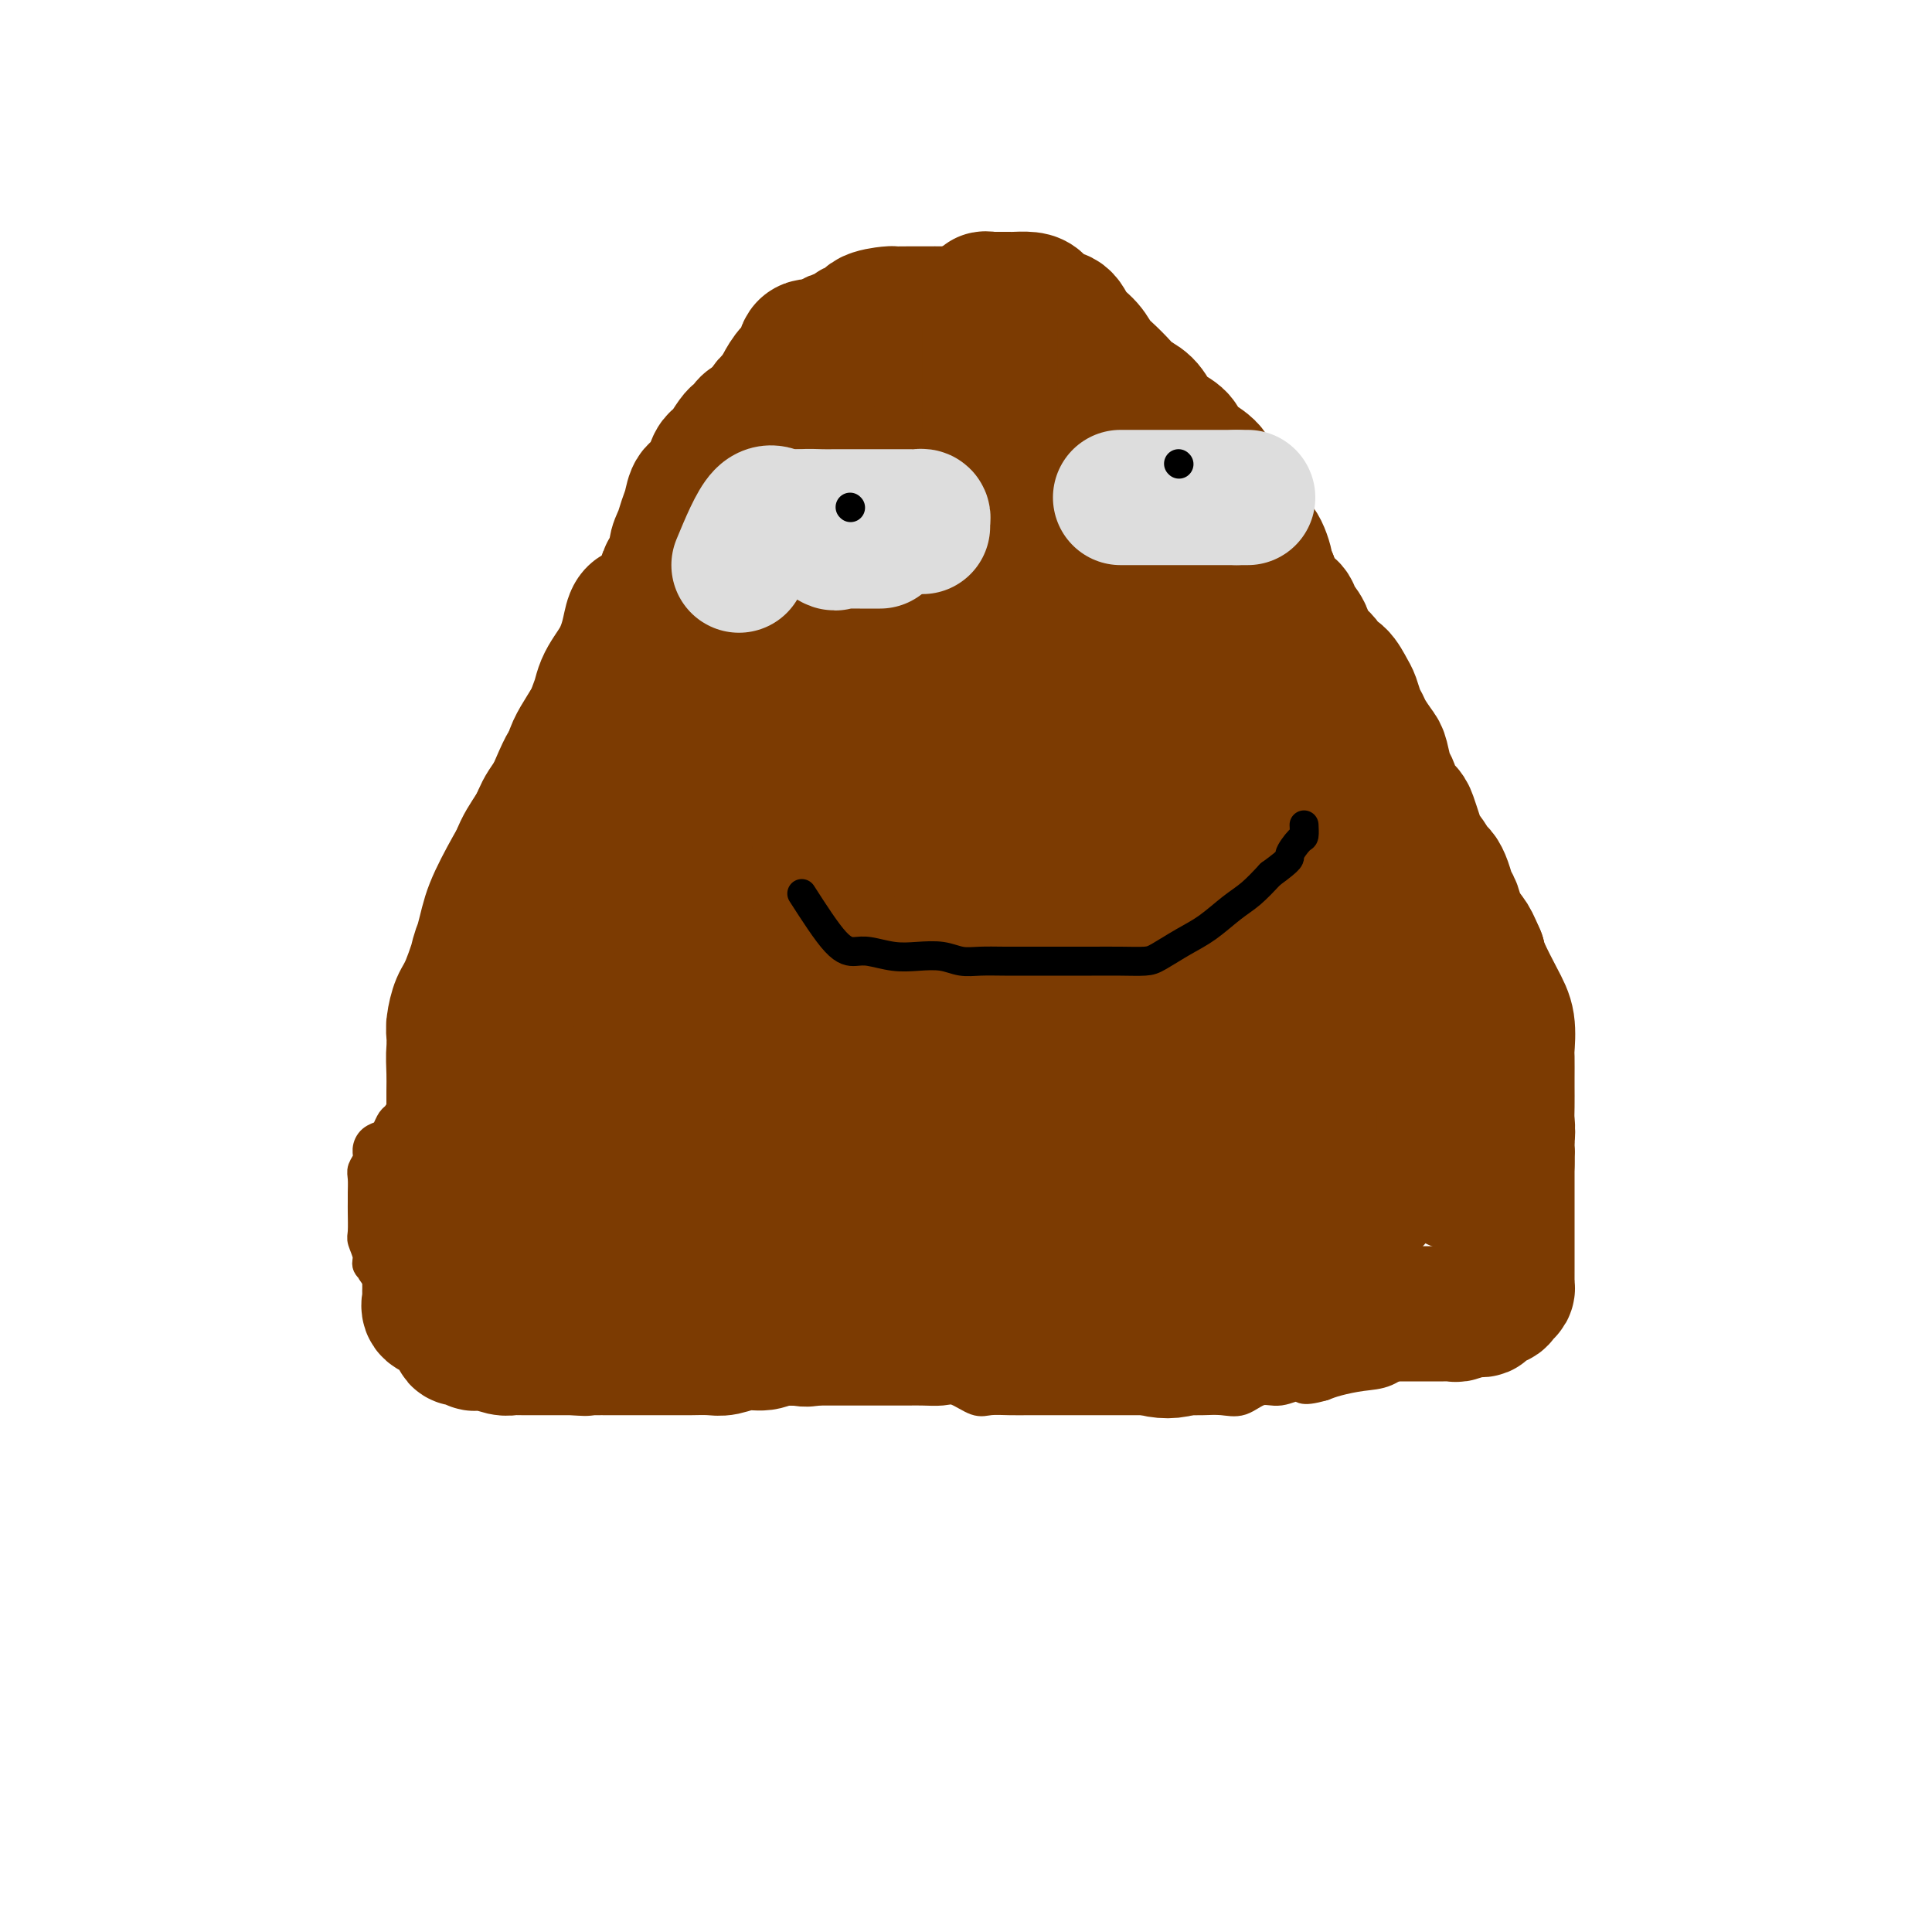 <svg viewBox='0 0 400 400' version='1.1' xmlns='http://www.w3.org/2000/svg' xmlns:xlink='http://www.w3.org/1999/xlink'><g fill='none' stroke='#7C3B02' stroke-width='6' stroke-linecap='round' stroke-linejoin='round'><path d='M161,107c1.178,-5.714 2.356,-11.429 3,-14c0.644,-2.571 0.753,-2.000 1,-2c0.247,0.000 0.633,-0.571 1,-1c0.367,-0.429 0.715,-0.716 1,-1c0.285,-0.284 0.507,-0.564 1,-1c0.493,-0.436 1.258,-1.028 2,-2c0.742,-0.972 1.463,-2.326 2,-3c0.537,-0.674 0.891,-0.670 2,-1c1.109,-0.330 2.973,-0.995 4,-2c1.027,-1.005 1.216,-2.349 2,-3c0.784,-0.651 2.163,-0.608 3,-1c0.837,-0.392 1.132,-1.218 2,-2c0.868,-0.782 2.311,-1.518 3,-2c0.689,-0.482 0.626,-0.709 1,-1c0.374,-0.291 1.187,-0.645 2,-1'/><path d='M191,70c3.985,-3.094 1.449,-0.829 1,0c-0.449,0.829 1.189,0.222 2,0c0.811,-0.222 0.794,-0.060 1,0c0.206,0.060 0.636,0.016 1,0c0.364,-0.016 0.664,-0.004 1,0c0.336,0.004 0.709,0.001 1,0c0.291,-0.001 0.501,-0.000 1,0c0.499,0.000 1.288,-0.001 2,0c0.712,0.001 1.345,0.003 2,0c0.655,-0.003 1.330,-0.011 2,0c0.670,0.011 1.334,0.040 2,0c0.666,-0.040 1.333,-0.148 2,0c0.667,0.148 1.334,0.551 2,1c0.666,0.449 1.330,0.943 2,1c0.670,0.057 1.345,-0.322 2,0c0.655,0.322 1.289,1.344 2,2c0.711,0.656 1.499,0.946 2,1c0.501,0.054 0.715,-0.127 1,0c0.285,0.127 0.640,0.563 1,1c0.360,0.437 0.726,0.877 1,1c0.274,0.123 0.455,-0.069 1,0c0.545,0.069 1.454,0.400 2,1c0.546,0.600 0.727,1.469 1,2c0.273,0.531 0.636,0.723 1,1c0.364,0.277 0.728,0.637 1,1c0.272,0.363 0.451,0.727 1,1c0.549,0.273 1.467,0.455 2,1c0.533,0.545 0.682,1.455 1,2c0.318,0.545 0.805,0.727 1,1c0.195,0.273 0.097,0.636 0,1'/><path d='M233,88c1.394,1.731 0.881,1.059 1,1c0.119,-0.059 0.872,0.495 1,1c0.128,0.505 -0.369,0.961 0,1c0.369,0.039 1.605,-0.338 2,0c0.395,0.338 -0.050,1.393 0,2c0.050,0.607 0.594,0.766 1,1c0.406,0.234 0.672,0.541 1,1c0.328,0.459 0.718,1.068 1,2c0.282,0.932 0.457,2.188 1,3c0.543,0.812 1.454,1.181 2,2c0.546,0.819 0.727,2.088 1,3c0.273,0.912 0.636,1.466 1,2c0.364,0.534 0.727,1.049 1,2c0.273,0.951 0.455,2.339 1,3c0.545,0.661 1.455,0.595 2,1c0.545,0.405 0.727,1.282 1,2c0.273,0.718 0.636,1.277 1,2c0.364,0.723 0.727,1.608 1,2c0.273,0.392 0.455,0.290 1,1c0.545,0.710 1.452,2.232 2,3c0.548,0.768 0.737,0.782 1,1c0.263,0.218 0.599,0.638 1,1c0.401,0.362 0.867,0.664 1,1c0.133,0.336 -0.066,0.706 0,1c0.066,0.294 0.399,0.511 1,1c0.601,0.489 1.470,1.250 2,2c0.530,0.750 0.719,1.490 1,2c0.281,0.510 0.653,0.791 1,1c0.347,0.209 0.671,0.345 1,1c0.329,0.655 0.665,1.827 1,3'/><path d='M265,137c5.355,8.013 2.743,3.546 2,2c-0.743,-1.546 0.382,-0.170 1,1c0.618,1.170 0.729,2.135 1,3c0.271,0.865 0.702,1.630 1,2c0.298,0.370 0.462,0.344 1,1c0.538,0.656 1.450,1.992 2,3c0.550,1.008 0.737,1.687 1,2c0.263,0.313 0.600,0.258 1,1c0.400,0.742 0.863,2.279 1,3c0.137,0.721 -0.052,0.626 0,1c0.052,0.374 0.343,1.216 1,2c0.657,0.784 1.678,1.508 2,2c0.322,0.492 -0.054,0.751 0,1c0.054,0.249 0.538,0.489 1,1c0.462,0.511 0.901,1.295 1,2c0.099,0.705 -0.142,1.333 0,2c0.142,0.667 0.669,1.375 1,2c0.331,0.625 0.468,1.167 1,2c0.532,0.833 1.460,1.957 2,3c0.540,1.043 0.694,2.007 1,3c0.306,0.993 0.765,2.017 1,3c0.235,0.983 0.246,1.926 1,3c0.754,1.074 2.251,2.277 3,3c0.749,0.723 0.750,0.964 1,2c0.250,1.036 0.749,2.868 1,4c0.251,1.132 0.252,1.566 1,2c0.748,0.434 2.242,0.868 3,2c0.758,1.132 0.781,2.963 1,4c0.219,1.037 0.636,1.279 1,2c0.364,0.721 0.675,1.920 1,3c0.325,1.080 0.662,2.040 1,3'/><path d='M301,207c5.687,11.408 1.905,4.927 1,3c-0.905,-1.927 1.066,0.699 2,2c0.934,1.301 0.831,1.278 1,2c0.169,0.722 0.610,2.188 1,3c0.390,0.812 0.731,0.969 1,2c0.269,1.031 0.467,2.937 1,4c0.533,1.063 1.401,1.282 2,2c0.599,0.718 0.931,1.933 1,3c0.069,1.067 -0.123,1.984 0,3c0.123,1.016 0.563,2.130 1,3c0.437,0.870 0.873,1.497 1,2c0.127,0.503 -0.053,0.884 0,2c0.053,1.116 0.340,2.969 1,4c0.660,1.031 1.694,1.240 2,2c0.306,0.760 -0.115,2.070 0,3c0.115,0.930 0.766,1.479 1,2c0.234,0.521 0.053,1.014 0,2c-0.053,0.986 0.024,2.464 0,4c-0.024,1.536 -0.149,3.129 0,4c0.149,0.871 0.571,1.019 0,2c-0.571,0.981 -2.137,2.794 -3,4c-0.863,1.206 -1.023,1.804 -2,3c-0.977,1.196 -2.770,2.991 -4,4c-1.230,1.009 -1.896,1.234 -3,2c-1.104,0.766 -2.646,2.075 -4,3c-1.354,0.925 -2.519,1.466 -4,2c-1.481,0.534 -3.278,1.060 -5,2c-1.722,0.940 -3.369,2.293 -5,3c-1.631,0.707 -3.247,0.767 -5,1c-1.753,0.233 -3.644,0.638 -5,1c-1.356,0.362 -2.178,0.681 -3,1'/><path d='M274,287c-5.118,1.478 -4.413,0.172 -5,0c-0.587,-0.172 -2.467,0.791 -4,1c-1.533,0.209 -2.720,-0.336 -4,0c-1.280,0.336 -2.653,1.554 -4,2c-1.347,0.446 -2.666,0.119 -4,0c-1.334,-0.119 -2.682,-0.032 -4,0c-1.318,0.032 -2.606,0.009 -4,0c-1.394,-0.009 -2.893,-0.002 -4,0c-1.107,0.002 -1.823,0.001 -3,0c-1.177,-0.001 -2.817,-0.000 -4,0c-1.183,0.000 -1.909,0.000 -3,0c-1.091,-0.000 -2.545,-0.000 -4,0c-1.455,0.000 -2.909,0.000 -4,0c-1.091,-0.000 -1.818,-0.001 -3,0c-1.182,0.001 -2.818,0.002 -4,0c-1.182,-0.002 -1.909,-0.008 -3,0c-1.091,0.008 -2.545,0.030 -4,0c-1.455,-0.030 -2.910,-0.113 -4,0c-1.090,0.113 -1.813,0.423 -3,0c-1.187,-0.423 -2.837,-1.577 -4,-2c-1.163,-0.423 -1.839,-0.113 -3,0c-1.161,0.113 -2.809,0.030 -4,0c-1.191,-0.030 -1.926,-0.008 -3,0c-1.074,0.008 -2.486,0.002 -4,0c-1.514,-0.002 -3.129,-0.001 -4,0c-0.871,0.001 -1.000,0.000 -2,0c-1.000,-0.000 -2.873,-0.000 -4,0c-1.127,0.000 -1.508,0.000 -2,0c-0.492,-0.000 -1.094,-0.000 -2,0c-0.906,0.000 -2.116,0.000 -3,0c-0.884,-0.000 -1.442,-0.000 -2,0'/><path d='M165,288c-14.315,-0.309 -4.102,-0.083 -1,0c3.102,0.083 -0.906,0.022 -3,0c-2.094,-0.022 -2.275,-0.006 -3,0c-0.725,0.006 -1.996,0.002 -3,0c-1.004,-0.002 -1.742,-0.000 -3,0c-1.258,0.000 -3.035,0.000 -4,0c-0.965,-0.000 -1.119,-0.000 -2,0c-0.881,0.000 -2.490,0.000 -4,0c-1.510,-0.000 -2.922,-0.000 -4,0c-1.078,0.000 -1.823,0.000 -3,0c-1.177,-0.000 -2.785,-0.000 -4,0c-1.215,0.000 -2.039,0.000 -3,0c-0.961,-0.000 -2.061,-0.000 -3,0c-0.939,0.000 -1.716,0.000 -3,0c-1.284,-0.000 -3.076,-0.000 -4,0c-0.924,0.000 -0.981,0.000 -2,0c-1.019,-0.000 -3.000,-0.000 -4,0c-1.000,0.000 -1.019,0.002 -2,0c-0.981,-0.002 -2.924,-0.007 -4,0c-1.076,0.007 -1.283,0.025 -2,0c-0.717,-0.025 -1.942,-0.093 -3,0c-1.058,0.093 -1.947,0.348 -3,0c-1.053,-0.348 -2.269,-1.299 -3,-2c-0.731,-0.701 -0.977,-1.151 -2,-2c-1.023,-0.849 -2.824,-2.098 -4,-3c-1.176,-0.902 -1.729,-1.456 -2,-2c-0.271,-0.544 -0.260,-1.077 -1,-2c-0.740,-0.923 -2.229,-2.237 -3,-3c-0.771,-0.763 -0.823,-0.975 -1,-2c-0.177,-1.025 -0.479,-2.864 -1,-4c-0.521,-1.136 -1.260,-1.568 -2,-2'/><path d='M79,266c-3.327,-4.043 -2.145,-3.150 -2,-3c0.145,0.150 -0.746,-0.442 -1,-1c-0.254,-0.558 0.128,-1.080 0,-2c-0.128,-0.920 -0.766,-2.237 -1,-3c-0.234,-0.763 -0.062,-0.971 0,-2c0.062,-1.029 0.016,-2.881 0,-4c-0.016,-1.119 -0.000,-1.507 0,-2c0.000,-0.493 -0.015,-1.090 0,-2c0.015,-0.910 0.058,-2.131 0,-3c-0.058,-0.869 -0.219,-1.385 0,-2c0.219,-0.615 0.818,-1.330 1,-2c0.182,-0.670 -0.053,-1.297 0,-2c0.053,-0.703 0.396,-1.483 1,-2c0.604,-0.517 1.470,-0.769 2,-1c0.530,-0.231 0.723,-0.439 1,-1c0.277,-0.561 0.639,-1.474 1,-2c0.361,-0.526 0.723,-0.665 1,-1c0.277,-0.335 0.469,-0.867 1,-1c0.531,-0.133 1.400,0.133 2,0c0.600,-0.133 0.932,-0.666 1,-1c0.068,-0.334 -0.129,-0.469 0,-1c0.129,-0.531 0.584,-1.459 1,-2c0.416,-0.541 0.795,-0.694 1,-1c0.205,-0.306 0.238,-0.766 1,-1c0.762,-0.234 2.253,-0.241 3,-1c0.747,-0.759 0.750,-2.270 1,-3c0.250,-0.730 0.747,-0.680 1,-1c0.253,-0.320 0.260,-1.009 1,-2c0.740,-0.991 2.211,-2.283 3,-3c0.789,-0.717 0.894,-0.858 1,-1'/><path d='M99,213c3.579,-3.991 1.526,-2.468 1,-2c-0.526,0.468 0.475,-0.119 1,-1c0.525,-0.881 0.573,-2.057 1,-3c0.427,-0.943 1.231,-1.655 2,-2c0.769,-0.345 1.501,-0.324 2,-1c0.499,-0.676 0.763,-2.050 1,-3c0.237,-0.950 0.448,-1.475 1,-2c0.552,-0.525 1.447,-1.052 2,-2c0.553,-0.948 0.764,-2.319 1,-3c0.236,-0.681 0.497,-0.671 1,-1c0.503,-0.329 1.248,-0.998 2,-2c0.752,-1.002 1.510,-2.339 2,-3c0.490,-0.661 0.713,-0.648 1,-1c0.287,-0.352 0.640,-1.071 1,-2c0.360,-0.929 0.727,-2.068 1,-3c0.273,-0.932 0.450,-1.658 1,-2c0.550,-0.342 1.471,-0.300 2,-1c0.529,-0.700 0.665,-2.142 1,-3c0.335,-0.858 0.868,-1.131 1,-2c0.132,-0.869 -0.137,-2.334 0,-3c0.137,-0.666 0.680,-0.532 1,-1c0.320,-0.468 0.415,-1.539 1,-2c0.585,-0.461 1.659,-0.311 2,-1c0.341,-0.689 -0.049,-2.216 0,-3c0.049,-0.784 0.539,-0.825 1,-1c0.461,-0.175 0.893,-0.484 1,-1c0.107,-0.516 -0.109,-1.238 0,-2c0.109,-0.762 0.545,-1.565 1,-2c0.455,-0.435 0.930,-0.502 1,-1c0.070,-0.498 -0.266,-1.428 0,-2c0.266,-0.572 1.133,-0.786 2,-1'/><path d='M134,154c5.675,-9.768 2.362,-4.687 1,-3c-1.362,1.687 -0.773,-0.018 0,-1c0.773,-0.982 1.730,-1.239 2,-2c0.270,-0.761 -0.148,-2.025 0,-3c0.148,-0.975 0.862,-1.660 1,-2c0.138,-0.340 -0.300,-0.336 0,-1c0.300,-0.664 1.338,-1.996 2,-3c0.662,-1.004 0.947,-1.682 1,-2c0.053,-0.318 -0.127,-0.278 0,-1c0.127,-0.722 0.562,-2.206 1,-3c0.438,-0.794 0.878,-0.900 1,-1c0.122,-0.100 -0.073,-0.196 0,-1c0.073,-0.804 0.415,-2.316 1,-3c0.585,-0.684 1.413,-0.541 2,-1c0.587,-0.459 0.932,-1.521 1,-2c0.068,-0.479 -0.141,-0.374 0,-1c0.141,-0.626 0.633,-1.984 1,-3c0.367,-1.016 0.610,-1.691 1,-2c0.390,-0.309 0.927,-0.252 1,-1c0.073,-0.748 -0.317,-2.302 0,-3c0.317,-0.698 1.343,-0.540 2,-1c0.657,-0.460 0.945,-1.538 1,-2c0.055,-0.462 -0.125,-0.307 0,-1c0.125,-0.693 0.553,-2.235 1,-3c0.447,-0.765 0.912,-0.754 1,-1c0.088,-0.246 -0.201,-0.748 0,-1c0.201,-0.252 0.894,-0.253 1,-1c0.106,-0.747 -0.374,-2.242 0,-3c0.374,-0.758 1.601,-0.781 2,-1c0.399,-0.219 -0.029,-0.634 0,-1c0.029,-0.366 0.514,-0.683 1,-1'/><path d='M159,99c4.111,-9.141 1.890,-4.495 1,-3c-0.890,1.495 -0.448,-0.162 0,-1c0.448,-0.838 0.903,-0.855 1,-1c0.097,-0.145 -0.163,-0.416 0,-1c0.163,-0.584 0.747,-1.480 1,-2c0.253,-0.520 0.173,-0.665 0,-1c-0.173,-0.335 -0.439,-0.860 0,-1c0.439,-0.140 1.581,0.107 2,0c0.419,-0.107 0.113,-0.567 0,-1c-0.113,-0.433 -0.032,-0.838 0,-1c0.032,-0.162 0.016,-0.081 0,0'/><path d='M162,128c0.649,0.120 1.298,0.240 2,0c0.702,-0.240 1.456,-0.838 2,-1c0.544,-0.162 0.879,0.114 2,0c1.121,-0.114 3.028,-0.618 4,-1c0.972,-0.382 1.007,-0.642 2,-1c0.993,-0.358 2.942,-0.814 4,-1c1.058,-0.186 1.224,-0.102 2,0c0.776,0.102 2.162,0.224 3,0c0.838,-0.224 1.126,-0.792 2,-1c0.874,-0.208 2.332,-0.056 3,0c0.668,0.056 0.546,0.015 1,0c0.454,-0.015 1.483,-0.004 2,0c0.517,0.004 0.520,0.001 1,0c0.480,-0.001 1.437,-0.000 2,0c0.563,0.000 0.732,0.000 1,0c0.268,-0.000 0.634,-0.000 1,0'/><path d='M196,123c5.504,-0.838 2.264,-0.432 1,0c-1.264,0.432 -0.551,0.890 0,1c0.551,0.110 0.940,-0.129 1,0c0.060,0.129 -0.208,0.625 0,1c0.208,0.375 0.893,0.628 1,1c0.107,0.372 -0.364,0.862 0,1c0.364,0.138 1.562,-0.077 2,0c0.438,0.077 0.117,0.448 0,1c-0.117,0.552 -0.031,1.287 0,2c0.031,0.713 0.008,1.403 0,2c-0.008,0.597 0.001,1.100 0,2c-0.001,0.900 -0.011,2.196 0,3c0.011,0.804 0.043,1.117 0,2c-0.043,0.883 -0.160,2.335 0,3c0.160,0.665 0.598,0.542 0,1c-0.598,0.458 -2.231,1.496 -3,2c-0.769,0.504 -0.673,0.475 -1,1c-0.327,0.525 -1.077,1.605 -2,2c-0.923,0.395 -2.018,0.106 -3,0c-0.982,-0.106 -1.852,-0.030 -3,0c-1.148,0.030 -2.574,0.015 -4,0'/><path d='M185,148c-2.486,-0.000 -3.699,-0.000 -5,0c-1.301,0.000 -2.688,0.000 -4,0c-1.312,-0.000 -2.547,-0.000 -4,0c-1.453,0.000 -3.124,0.000 -4,0c-0.876,-0.000 -0.958,-0.001 -2,0c-1.042,0.001 -3.043,0.003 -4,0c-0.957,-0.003 -0.868,-0.011 -1,0c-0.132,0.011 -0.484,0.042 -1,0c-0.516,-0.042 -1.196,-0.156 -2,0c-0.804,0.156 -1.732,0.581 -2,0c-0.268,-0.581 0.124,-2.168 0,-3c-0.124,-0.832 -0.765,-0.910 -1,-1c-0.235,-0.090 -0.063,-0.193 0,-1c0.063,-0.807 0.017,-2.317 0,-3c-0.017,-0.683 -0.004,-0.540 0,-1c0.004,-0.460 0.001,-1.523 0,-2c-0.001,-0.477 0.002,-0.369 0,-1c-0.002,-0.631 -0.009,-2.000 0,-3c0.009,-1.000 0.033,-1.630 0,-2c-0.033,-0.370 -0.123,-0.481 0,-1c0.123,-0.519 0.460,-1.447 1,-2c0.540,-0.553 1.284,-0.733 2,-1c0.716,-0.267 1.404,-0.622 2,-1c0.596,-0.378 1.101,-0.781 2,-1c0.899,-0.219 2.191,-0.255 3,-1c0.809,-0.745 1.134,-2.200 2,-3c0.866,-0.800 2.273,-0.946 3,-1c0.727,-0.054 0.773,-0.014 1,0c0.227,0.014 0.636,0.004 1,0c0.364,-0.004 0.682,-0.002 1,0'/><path d='M173,120c3.467,-1.778 3.133,-1.222 3,-1c-0.133,0.222 -0.067,0.111 0,0'/><path d='M233,115c-4.674,2.250 -9.348,4.500 -11,6c-1.652,1.500 -0.283,2.251 0,3c0.283,0.749 -0.520,1.496 -1,2c-0.480,0.504 -0.636,0.765 -1,1c-0.364,0.235 -0.934,0.444 -1,1c-0.066,0.556 0.373,1.460 0,2c-0.373,0.540 -1.557,0.717 -2,1c-0.443,0.283 -0.144,0.672 0,1c0.144,0.328 0.135,0.596 0,1c-0.135,0.404 -0.394,0.946 0,1c0.394,0.054 1.443,-0.378 2,0c0.557,0.378 0.623,1.565 1,2c0.377,0.435 1.064,0.116 2,0c0.936,-0.116 2.121,-0.031 3,0c0.879,0.031 1.452,0.008 2,0c0.548,-0.008 1.071,-0.002 2,0c0.929,0.002 2.266,0.001 3,0c0.734,-0.001 0.867,-0.000 1,0'/><path d='M233,136c2.004,-0.000 1.514,-0.000 2,0c0.486,0.000 1.947,0.000 3,0c1.053,-0.000 1.697,-0.000 2,0c0.303,0.000 0.266,0.000 1,0c0.734,-0.000 2.241,-0.000 3,0c0.759,0.000 0.770,0.000 1,0c0.230,-0.000 0.677,-0.001 1,0c0.323,0.001 0.521,0.002 1,0c0.479,-0.002 1.239,-0.007 2,0c0.761,0.007 1.522,0.026 2,0c0.478,-0.026 0.672,-0.097 1,0c0.328,0.097 0.791,0.364 1,0c0.209,-0.364 0.165,-1.357 0,-2c-0.165,-0.643 -0.452,-0.934 0,-1c0.452,-0.066 1.641,0.095 2,0c0.359,-0.095 -0.114,-0.446 0,-1c0.114,-0.554 0.815,-1.312 1,-2c0.185,-0.688 -0.147,-1.305 0,-2c0.147,-0.695 0.771,-1.468 1,-2c0.229,-0.532 0.061,-0.824 0,-1c-0.061,-0.176 -0.016,-0.235 0,-1c0.016,-0.765 0.004,-2.236 0,-3c-0.004,-0.764 0.002,-0.822 0,-1c-0.002,-0.178 -0.012,-0.478 0,-1c0.012,-0.522 0.046,-1.268 0,-2c-0.046,-0.732 -0.172,-1.450 -1,-2c-0.828,-0.550 -2.357,-0.932 -3,-1c-0.643,-0.068 -0.399,0.178 -1,0c-0.601,-0.178 -2.046,-0.779 -3,-1c-0.954,-0.221 -1.415,-0.063 -2,0c-0.585,0.063 -1.292,0.032 -2,0'/><path d='M245,113c-2.144,-0.619 -1.504,-0.166 -2,0c-0.496,0.166 -2.128,0.044 -3,0c-0.872,-0.044 -0.982,-0.012 -2,0c-1.018,0.012 -2.942,0.003 -4,0c-1.058,-0.003 -1.250,-0.001 -2,0c-0.750,0.001 -2.057,0.000 -3,0c-0.943,-0.000 -1.523,-0.000 -2,0c-0.477,0.000 -0.851,0.000 -1,0c-0.149,-0.000 -0.075,-0.000 0,0'/></g>
<g fill='none' stroke='#7C3B02' stroke-width='20' stroke-linecap='round' stroke-linejoin='round'><path d='M132,248c-2.606,-2.989 -5.212,-5.978 -4,-7c1.212,-1.022 6.241,-0.078 12,0c5.759,0.078 12.248,-0.711 19,-1c6.752,-0.289 13.766,-0.077 21,0c7.234,0.077 14.686,0.021 22,0c7.314,-0.021 14.490,-0.006 21,0c6.510,0.006 12.355,0.001 18,0c5.645,-0.001 11.090,-0.000 14,0c2.910,0.000 3.286,0.000 4,0c0.714,-0.000 1.766,-0.000 2,0c0.234,0.000 -0.350,-0.000 -3,0c-2.650,0.000 -7.367,0.000 -15,0c-7.633,-0.000 -18.181,-0.001 -29,0c-10.819,0.001 -21.910,0.003 -32,0c-10.090,-0.003 -19.180,-0.012 -27,0c-7.820,0.012 -14.370,0.045 -19,0c-4.630,-0.045 -7.342,-0.169 -8,0c-0.658,0.169 0.736,0.630 2,1c1.264,0.370 2.397,0.648 5,1c2.603,0.352 6.677,0.777 11,1c4.323,0.223 8.896,0.242 15,1c6.104,0.758 13.739,2.255 22,3c8.261,0.745 17.147,0.739 26,1c8.853,0.261 17.672,0.789 26,1c8.328,0.211 16.164,0.106 24,0'/><path d='M259,249c15.788,0.475 17.256,0.664 20,1c2.744,0.336 6.762,0.820 8,1c1.238,0.180 -0.304,0.056 -5,0c-4.696,-0.056 -12.545,-0.043 -24,0c-11.455,0.043 -26.516,0.117 -42,0c-15.484,-0.117 -31.392,-0.424 -46,0c-14.608,0.424 -27.917,1.578 -39,2c-11.083,0.422 -19.939,0.113 -26,0c-6.061,-0.113 -9.327,-0.030 -11,0c-1.673,0.030 -1.753,0.008 -1,0c0.753,-0.008 2.341,-0.003 5,0c2.659,0.003 6.390,0.004 12,0c5.610,-0.004 13.099,-0.013 21,0c7.901,0.013 16.216,0.048 24,0c7.784,-0.048 15.039,-0.178 23,0c7.961,0.178 16.628,0.664 24,1c7.372,0.336 13.450,0.521 19,1c5.550,0.479 10.574,1.253 14,2c3.426,0.747 5.256,1.468 6,2c0.744,0.532 0.403,0.875 0,1c-0.403,0.125 -0.869,0.034 -4,0c-3.131,-0.034 -8.926,-0.009 -18,0c-9.074,0.009 -21.426,0.002 -34,0c-12.574,-0.002 -25.370,-0.001 -36,0c-10.630,0.001 -19.093,0.000 -25,0c-5.907,-0.000 -9.259,-0.000 -10,0c-0.741,0.000 1.130,0.000 3,0'/><path d='M117,260c2.000,0.000 5.498,0.000 11,0c5.502,-0.000 13.006,-0.001 21,0c7.994,0.001 16.476,0.004 25,0c8.524,-0.004 17.090,-0.015 25,0c7.910,0.015 15.165,0.057 21,0c5.835,-0.057 10.251,-0.211 13,0c2.749,0.211 3.830,0.788 4,1c0.170,0.212 -0.570,0.060 -3,0c-2.430,-0.060 -6.551,-0.026 -12,0c-5.449,0.026 -12.227,0.046 -20,0c-7.773,-0.046 -16.542,-0.156 -26,0c-9.458,0.156 -19.604,0.577 -29,1c-9.396,0.423 -18.044,0.846 -25,1c-6.956,0.154 -12.222,0.038 -15,0c-2.778,-0.038 -3.067,0.001 -3,0c0.067,-0.001 0.490,-0.041 2,0c1.510,0.041 4.108,0.165 7,0c2.892,-0.165 6.080,-0.618 11,-1c4.920,-0.382 11.572,-0.691 18,-1c6.428,-0.309 12.631,-0.617 20,-1c7.369,-0.383 15.904,-0.842 23,-1c7.096,-0.158 12.754,-0.014 18,0c5.246,0.014 10.081,-0.101 14,0c3.919,0.101 6.920,0.418 8,0c1.080,-0.418 0.237,-1.571 0,-2c-0.237,-0.429 0.132,-0.136 -2,0c-2.132,0.136 -6.766,0.113 -12,0c-5.234,-0.113 -11.067,-0.318 -17,0c-5.933,0.318 -11.967,1.159 -18,2'/><path d='M176,259c-10.363,0.361 -11.771,1.264 -15,2c-3.229,0.736 -8.278,1.307 -12,2c-3.722,0.693 -6.118,1.510 -9,2c-2.882,0.490 -6.249,0.653 -8,1c-1.751,0.347 -1.886,0.878 -2,1c-0.114,0.122 -0.208,-0.163 -1,0c-0.792,0.163 -2.281,0.776 -3,1c-0.719,0.224 -0.668,0.060 -1,0c-0.332,-0.060 -1.047,-0.016 -2,0c-0.953,0.016 -2.143,0.004 -3,0c-0.857,-0.004 -1.382,-0.001 -2,0c-0.618,0.001 -1.330,0.000 -2,0c-0.670,-0.000 -1.296,-0.000 -2,0c-0.704,0.000 -1.484,-0.000 -2,0c-0.516,0.000 -0.768,0.001 -1,0c-0.232,-0.001 -0.444,-0.003 -1,0c-0.556,0.003 -1.455,0.011 -2,0c-0.545,-0.011 -0.736,-0.041 -1,0c-0.264,0.041 -0.599,0.153 -1,0c-0.401,-0.153 -0.867,-0.571 -1,-1c-0.133,-0.429 0.065,-0.870 0,-1c-0.065,-0.130 -0.395,0.052 -1,0c-0.605,-0.052 -1.486,-0.339 -2,-1c-0.514,-0.661 -0.660,-1.696 -1,-2c-0.340,-0.304 -0.875,0.125 -1,0c-0.125,-0.125 0.159,-0.803 0,-1c-0.159,-0.197 -0.760,0.087 -1,0c-0.240,-0.087 -0.120,-0.543 0,-1'/><path d='M99,261c-1.637,-1.274 -1.231,-0.959 -1,-1c0.231,-0.041 0.287,-0.437 0,-1c-0.287,-0.563 -0.918,-1.291 -1,-2c-0.082,-0.709 0.384,-1.397 0,-2c-0.384,-0.603 -1.619,-1.121 -2,-2c-0.381,-0.879 0.090,-2.119 0,-3c-0.090,-0.881 -0.742,-1.403 -1,-2c-0.258,-0.597 -0.122,-1.271 0,-2c0.122,-0.729 0.228,-1.515 0,-2c-0.228,-0.485 -0.792,-0.669 -1,-1c-0.208,-0.331 -0.059,-0.809 0,-1c0.059,-0.191 0.030,-0.096 0,0'/></g>
<g fill='none' stroke='#7C3B02' stroke-width='28' stroke-linecap='round' stroke-linejoin='round'><path d='M111,249c-2.113,-7.532 -4.227,-15.064 -5,-18c-0.773,-2.936 -0.207,-1.275 0,-1c0.207,0.275 0.055,-0.837 0,-2c-0.055,-1.163 -0.012,-2.377 0,-3c0.012,-0.623 -0.007,-0.656 0,-1c0.007,-0.344 0.038,-0.998 0,-2c-0.038,-1.002 -0.147,-2.351 0,-3c0.147,-0.649 0.550,-0.596 1,-1c0.450,-0.404 0.946,-1.264 1,-2c0.054,-0.736 -0.334,-1.349 0,-2c0.334,-0.651 1.388,-1.340 2,-2c0.612,-0.660 0.780,-1.290 1,-2c0.220,-0.710 0.492,-1.500 1,-2c0.508,-0.500 1.252,-0.712 2,-1c0.748,-0.288 1.499,-0.654 2,-1c0.501,-0.346 0.750,-0.673 1,-1'/><path d='M117,205c1.872,-2.223 1.051,-0.781 1,-1c-0.051,-0.219 0.669,-2.099 1,-3c0.331,-0.901 0.273,-0.823 1,-1c0.727,-0.177 2.239,-0.611 3,-1c0.761,-0.389 0.770,-0.734 1,-1c0.230,-0.266 0.680,-0.453 1,-1c0.320,-0.547 0.508,-1.455 1,-2c0.492,-0.545 1.287,-0.727 2,-1c0.713,-0.273 1.343,-0.636 2,-1c0.657,-0.364 1.340,-0.728 2,-1c0.660,-0.272 1.298,-0.452 2,-1c0.702,-0.548 1.470,-1.464 2,-2c0.530,-0.536 0.824,-0.693 1,-1c0.176,-0.307 0.233,-0.765 1,-1c0.767,-0.235 2.242,-0.248 3,-1c0.758,-0.752 0.799,-2.242 1,-3c0.201,-0.758 0.560,-0.784 1,-1c0.440,-0.216 0.959,-0.621 1,-1c0.041,-0.379 -0.395,-0.731 0,-1c0.395,-0.269 1.621,-0.454 2,-1c0.379,-0.546 -0.091,-1.451 0,-2c0.091,-0.549 0.741,-0.740 1,-1c0.259,-0.260 0.126,-0.589 0,-1c-0.126,-0.411 -0.245,-0.902 0,-1c0.245,-0.098 0.852,0.199 1,0c0.148,-0.199 -0.165,-0.893 0,-1c0.165,-0.107 0.807,0.373 1,0c0.193,-0.373 -0.063,-1.601 0,-2c0.063,-0.399 0.447,0.029 1,0c0.553,-0.029 1.277,-0.514 2,-1'/><path d='M152,170c1.940,-2.655 1.289,-1.294 1,-1c-0.289,0.294 -0.217,-0.481 0,-1c0.217,-0.519 0.578,-0.784 1,-1c0.422,-0.216 0.904,-0.384 1,-1c0.096,-0.616 -0.196,-1.682 0,-2c0.196,-0.318 0.879,0.111 1,0c0.121,-0.111 -0.318,-0.762 0,-1c0.318,-0.238 1.395,-0.064 2,0c0.605,0.064 0.740,0.017 1,0c0.260,-0.017 0.647,-0.005 1,0c0.353,0.005 0.672,0.001 1,0c0.328,-0.001 0.664,-0.001 1,0'/><path d='M162,163c1.488,-0.155 1.707,-0.041 2,0c0.293,0.041 0.660,0.011 1,0c0.340,-0.011 0.655,-0.003 1,0c0.345,0.003 0.722,-0.000 1,0c0.278,0.000 0.459,0.004 1,0c0.541,-0.004 1.444,-0.015 2,0c0.556,0.015 0.765,0.057 1,0c0.235,-0.057 0.496,-0.211 1,0c0.504,0.211 1.251,0.789 2,1c0.749,0.211 1.500,0.057 2,0c0.500,-0.057 0.749,-0.015 1,0c0.251,0.015 0.505,0.004 1,0c0.495,-0.004 1.231,-0.001 2,0c0.769,0.001 1.572,0.000 2,0c0.428,-0.000 0.482,-0.000 1,0c0.518,0.000 1.501,0.000 2,0c0.499,-0.000 0.515,-0.000 1,0c0.485,0.000 1.438,0.000 2,0c0.562,-0.000 0.732,-0.000 1,0c0.268,0.000 0.635,0.000 1,0c0.365,-0.000 0.728,-0.000 1,0c0.272,0.000 0.454,0.000 1,0c0.546,-0.000 1.456,-0.000 2,0c0.544,0.000 0.723,0.000 1,0c0.277,-0.000 0.650,-0.000 1,0c0.350,0.000 0.675,0.000 1,0'/><path d='M197,164c5.609,0.155 2.133,0.041 1,0c-1.133,-0.041 0.078,-0.011 1,0c0.922,0.011 1.555,0.003 2,0c0.445,-0.003 0.700,-0.001 1,0c0.300,0.001 0.644,0.000 1,0c0.356,-0.000 0.725,-0.000 1,0c0.275,0.000 0.455,0.000 1,0c0.545,-0.000 1.455,-0.000 2,0c0.545,0.000 0.726,0.000 1,0c0.274,-0.000 0.641,-0.000 1,0c0.359,0.000 0.710,0.000 1,0c0.290,-0.000 0.519,-0.000 1,0c0.481,0.000 1.213,0.000 2,0c0.787,-0.000 1.630,-0.000 2,0c0.370,0.000 0.268,0.000 1,0c0.732,-0.000 2.298,-0.000 3,0c0.702,0.000 0.540,0.000 1,0c0.460,-0.000 1.540,-0.000 2,0c0.460,0.000 0.298,0.000 1,0c0.702,-0.000 2.268,-0.000 3,0c0.732,0.000 0.630,0.001 1,0c0.370,-0.001 1.213,-0.004 2,0c0.787,0.004 1.519,0.015 2,0c0.481,-0.015 0.710,-0.057 1,0c0.290,0.057 0.641,0.211 1,0c0.359,-0.211 0.725,-0.789 1,-1c0.275,-0.211 0.459,-0.057 1,0c0.541,0.057 1.440,0.016 2,0c0.560,-0.016 0.780,-0.008 1,0'/><path d='M238,163c6.517,-0.171 2.310,-0.098 1,0c-1.310,0.098 0.279,0.222 1,0c0.721,-0.222 0.575,-0.791 1,-1c0.425,-0.209 1.420,-0.059 2,0c0.580,0.059 0.743,0.026 1,0c0.257,-0.026 0.608,-0.046 1,0c0.392,0.046 0.827,0.157 1,0c0.173,-0.157 0.085,-0.581 0,-1c-0.085,-0.419 -0.167,-0.834 0,-1c0.167,-0.166 0.584,-0.083 1,0'/><path d='M247,160c1.284,-0.918 -0.007,-1.714 0,-2c0.007,-0.286 1.310,-0.062 2,0c0.690,0.062 0.766,-0.039 1,0c0.234,0.039 0.626,0.217 1,0c0.374,-0.217 0.731,-0.828 1,-1c0.269,-0.172 0.450,0.095 1,0c0.550,-0.095 1.468,-0.553 2,-1c0.532,-0.447 0.679,-0.883 1,-1c0.321,-0.117 0.817,0.084 1,0c0.183,-0.084 0.052,-0.453 0,-1c-0.052,-0.547 -0.026,-1.274 0,-2'/><path d='M257,152c1.256,-1.238 -0.604,-0.332 -2,0c-1.396,0.332 -2.329,0.089 -3,0c-0.671,-0.089 -1.081,-0.023 -2,0c-0.919,0.023 -2.348,0.002 -3,0c-0.652,-0.002 -0.528,0.013 -1,0c-0.472,-0.013 -1.539,-0.056 -2,0c-0.461,0.056 -0.316,0.211 -1,0c-0.684,-0.211 -2.197,-0.789 -3,-1c-0.803,-0.211 -0.898,-0.057 -1,0c-0.102,0.057 -0.213,0.015 -1,0c-0.787,-0.015 -2.250,-0.004 -3,0c-0.750,0.004 -0.786,0.001 -1,0c-0.214,-0.001 -0.607,-0.000 -1,0c-0.393,0.000 -0.788,0.000 -1,0c-0.212,-0.000 -0.241,0.000 -1,0c-0.759,-0.000 -2.249,-0.000 -3,0c-0.751,0.000 -0.765,0.001 -1,0c-0.235,-0.001 -0.693,-0.004 -1,0c-0.307,0.004 -0.464,0.015 -1,0c-0.536,-0.015 -1.452,-0.057 -2,0c-0.548,0.057 -0.728,0.211 -1,0c-0.272,-0.211 -0.636,-0.789 -1,-1c-0.364,-0.211 -0.727,-0.057 -1,0c-0.273,0.057 -0.455,0.015 -1,0c-0.545,-0.015 -1.455,-0.004 -2,0c-0.545,0.004 -0.727,0.001 -1,0c-0.273,-0.001 -0.636,-0.001 -1,0'/><path d='M215,150c-6.500,-0.119 -1.750,0.583 0,1c1.750,0.417 0.500,0.548 0,1c-0.500,0.452 -0.250,1.226 0,2'/><path d='M215,154c-0.004,0.810 -0.015,0.837 0,1c0.015,0.163 0.057,0.464 0,1c-0.057,0.536 -0.211,1.309 0,2c0.211,0.691 0.788,1.301 1,2c0.212,0.699 0.061,1.487 0,2c-0.061,0.513 -0.030,0.753 0,1c0.030,0.247 0.061,0.503 0,1c-0.061,0.497 -0.215,1.234 0,2c0.215,0.766 0.797,1.559 1,2c0.203,0.441 0.026,0.529 0,1c-0.026,0.471 0.097,1.324 0,2c-0.097,0.676 -0.415,1.173 0,2c0.415,0.827 1.561,1.984 2,3c0.439,1.016 0.169,1.893 0,3c-0.169,1.107 -0.238,2.445 0,3c0.238,0.555 0.782,0.326 1,1c0.218,0.674 0.111,2.250 0,3c-0.111,0.750 -0.226,0.675 0,1c0.226,0.325 0.793,1.051 1,1c0.207,-0.051 0.056,-0.880 0,-2c-0.056,-1.120 -0.015,-2.532 0,-4c0.015,-1.468 0.004,-2.991 0,-5c-0.004,-2.009 -0.001,-4.502 0,-6c0.001,-1.498 0.000,-1.999 0,-3c-0.000,-1.001 -0.000,-2.500 0,-4'/><path d='M221,164c0.141,-3.804 -0.008,-2.315 0,-2c0.008,0.315 0.171,-0.546 0,-1c-0.171,-0.454 -0.676,-0.503 -1,-1c-0.324,-0.497 -0.468,-1.441 -1,-2c-0.532,-0.559 -1.451,-0.731 -2,-1c-0.549,-0.269 -0.729,-0.635 -1,-1c-0.271,-0.365 -0.632,-0.727 -1,-1c-0.368,-0.273 -0.743,-0.455 -1,-1c-0.257,-0.545 -0.394,-1.453 -1,-2c-0.606,-0.547 -1.679,-0.735 -2,-1c-0.321,-0.265 0.110,-0.608 0,-1c-0.110,-0.392 -0.762,-0.833 -1,0c-0.238,0.833 -0.062,2.940 0,4c0.062,1.060 0.009,1.072 0,2c-0.009,0.928 0.025,2.772 0,4c-0.025,1.228 -0.109,1.841 0,3c0.109,1.159 0.411,2.865 1,4c0.589,1.135 1.466,1.700 2,3c0.534,1.300 0.724,3.333 1,5c0.276,1.667 0.637,2.966 1,4c0.363,1.034 0.727,1.803 1,3c0.273,1.197 0.454,2.824 1,4c0.546,1.176 1.456,1.903 2,3c0.544,1.097 0.724,2.565 1,4c0.276,1.435 0.650,2.839 1,4c0.350,1.161 0.675,2.081 1,3'/><path d='M222,200c1.970,6.503 0.894,4.262 1,4c0.106,-0.262 1.393,1.456 2,3c0.607,1.544 0.535,2.915 1,4c0.465,1.085 1.469,1.885 2,3c0.531,1.115 0.591,2.546 1,4c0.409,1.454 1.168,2.931 2,5c0.832,2.069 1.739,4.729 3,7c1.261,2.271 2.878,4.152 4,6c1.122,1.848 1.751,3.663 3,5c1.249,1.337 3.120,2.197 4,3c0.880,0.803 0.771,1.548 1,2c0.229,0.452 0.798,0.609 1,0c0.202,-0.609 0.038,-1.985 0,-4c-0.038,-2.015 0.050,-4.668 0,-8c-0.050,-3.332 -0.238,-7.342 -1,-12c-0.762,-4.658 -2.099,-9.963 -3,-15c-0.901,-5.037 -1.366,-9.804 -2,-14c-0.634,-4.196 -1.438,-7.819 -2,-11c-0.562,-3.181 -0.883,-5.918 -2,-8c-1.117,-2.082 -3.030,-3.507 -4,-4c-0.970,-0.493 -0.996,-0.054 -2,0c-1.004,0.054 -2.987,-0.279 -5,0c-2.013,0.279 -4.055,1.168 -6,3c-1.945,1.832 -3.793,4.606 -7,8c-3.207,3.394 -7.773,7.407 -11,12c-3.227,4.593 -5.114,9.767 -7,14c-1.886,4.233 -3.771,7.527 -5,11c-1.229,3.473 -1.804,7.127 -2,10c-0.196,2.873 -0.014,4.966 0,6c0.014,1.034 -0.139,1.010 0,1c0.139,-0.010 0.569,-0.005 1,0'/><path d='M189,235c0.375,2.588 1.813,0.559 3,0c1.187,-0.559 2.123,0.351 5,-1c2.877,-1.351 7.694,-4.962 12,-8c4.306,-3.038 8.103,-5.504 12,-8c3.897,-2.496 7.896,-5.024 10,-8c2.104,-2.976 2.312,-6.401 3,-9c0.688,-2.599 1.857,-4.371 0,-7c-1.857,-2.629 -6.739,-6.113 -13,-9c-6.261,-2.887 -13.899,-5.177 -22,-6c-8.101,-0.823 -16.664,-0.180 -26,0c-9.336,0.180 -19.446,-0.105 -27,2c-7.554,2.105 -12.551,6.598 -16,10c-3.449,3.402 -5.349,5.711 -6,8c-0.651,2.289 -0.053,4.558 0,7c0.053,2.442 -0.437,5.059 0,8c0.437,2.941 1.803,6.207 4,9c2.197,2.793 5.224,5.113 9,7c3.776,1.887 8.299,3.340 13,4c4.701,0.660 9.580,0.528 14,0c4.420,-0.528 8.383,-1.453 12,-4c3.617,-2.547 6.890,-6.716 10,-10c3.110,-3.284 6.059,-5.684 8,-9c1.941,-3.316 2.876,-7.547 4,-11c1.124,-3.453 2.438,-6.129 3,-9c0.562,-2.871 0.372,-5.937 0,-8c-0.372,-2.063 -0.926,-3.122 -2,-4c-1.074,-0.878 -2.669,-1.575 -5,-2c-2.331,-0.425 -5.398,-0.578 -10,0c-4.602,0.578 -10.739,1.886 -18,5c-7.261,3.114 -15.646,8.032 -22,13c-6.354,4.968 -10.677,9.984 -15,15'/><path d='M129,210c-3.802,4.686 -5.807,8.900 -7,13c-1.193,4.100 -1.573,8.086 -2,12c-0.427,3.914 -0.899,7.755 0,11c0.899,3.245 3.169,5.893 6,8c2.831,2.107 6.222,3.675 10,5c3.778,1.325 7.942,2.409 13,1c5.058,-1.409 11.009,-5.311 16,-10c4.991,-4.689 9.023,-10.167 13,-16c3.977,-5.833 7.901,-12.022 11,-18c3.099,-5.978 5.374,-11.745 7,-16c1.626,-4.255 2.603,-6.998 3,-9c0.397,-2.002 0.214,-3.265 0,-4c-0.214,-0.735 -0.460,-0.944 -1,-1c-0.540,-0.056 -1.376,0.042 -4,0c-2.624,-0.042 -7.037,-0.222 -12,0c-4.963,0.222 -10.476,0.846 -16,3c-5.524,2.154 -11.059,5.837 -16,9c-4.941,3.163 -9.286,5.807 -13,9c-3.714,3.193 -6.795,6.936 -9,10c-2.205,3.064 -3.532,5.451 -4,8c-0.468,2.549 -0.077,5.262 0,7c0.077,1.738 -0.159,2.501 0,3c0.159,0.499 0.712,0.735 2,1c1.288,0.265 3.309,0.561 6,1c2.691,0.439 6.052,1.021 10,-1c3.948,-2.021 8.484,-6.646 13,-11c4.516,-4.354 9.014,-8.437 13,-12c3.986,-3.563 7.460,-6.604 11,-10c3.540,-3.396 7.145,-7.145 9,-9c1.855,-1.855 1.958,-1.816 2,-2c0.042,-0.184 0.021,-0.592 0,-1'/><path d='M190,191c6.640,-6.963 -0.761,-1.870 -5,0c-4.239,1.870 -5.315,0.516 -8,0c-2.685,-0.516 -6.980,-0.194 -11,2c-4.020,2.194 -7.767,6.261 -11,10c-3.233,3.739 -5.952,7.150 -9,11c-3.048,3.850 -6.424,8.139 -9,12c-2.576,3.861 -4.350,7.295 -5,9c-0.650,1.705 -0.174,1.680 0,2c0.174,0.320 0.047,0.984 0,1c-0.047,0.016 -0.013,-0.616 0,-1c0.013,-0.384 0.004,-0.520 0,-1c-0.004,-0.480 -0.003,-1.303 0,-2c0.003,-0.697 0.009,-1.268 0,-2c-0.009,-0.732 -0.031,-1.624 0,-3c0.031,-1.376 0.117,-3.237 0,-5c-0.117,-1.763 -0.438,-3.430 0,-5c0.438,-1.570 1.633,-3.043 2,-5c0.367,-1.957 -0.095,-4.399 0,-6c0.095,-1.601 0.747,-2.362 1,-4c0.253,-1.638 0.106,-4.153 0,-6c-0.106,-1.847 -0.172,-3.027 0,-4c0.172,-0.973 0.582,-1.738 1,-3c0.418,-1.262 0.844,-3.019 1,-4c0.156,-0.981 0.042,-1.186 0,-2c-0.042,-0.814 -0.011,-2.239 0,-3c0.011,-0.761 0.003,-0.859 0,-1c-0.003,-0.141 -0.001,-0.326 0,-1c0.001,-0.674 0.000,-1.837 0,-3'/><path d='M137,177c0.769,-9.617 0.192,-3.158 0,-1c-0.192,2.158 0.001,0.015 0,-1c-0.001,-1.015 -0.196,-0.902 0,-1c0.196,-0.098 0.785,-0.407 1,-1c0.215,-0.593 0.058,-1.468 0,-2c-0.058,-0.532 -0.015,-0.719 0,-1c0.015,-0.281 0.004,-0.656 0,-1c-0.004,-0.344 -0.001,-0.655 0,-1c0.001,-0.345 0.000,-0.722 0,-1c-0.000,-0.278 -0.000,-0.456 0,-1c0.000,-0.544 0.001,-1.454 0,-2c-0.001,-0.546 -0.002,-0.728 0,-1c0.002,-0.272 0.007,-0.633 0,-1c-0.007,-0.367 -0.027,-0.739 0,-1c0.027,-0.261 0.100,-0.410 0,-1c-0.100,-0.590 -0.373,-1.620 0,-2c0.373,-0.380 1.392,-0.108 2,0c0.608,0.108 0.804,0.054 1,0'/><path d='M141,158c0.464,0.405 0.124,1.417 0,2c-0.124,0.583 -0.033,0.736 0,1c0.033,0.264 0.009,0.638 0,1c-0.009,0.362 -0.002,0.713 0,1c0.002,0.287 0.001,0.511 0,1c-0.001,0.489 -0.000,1.243 0,2c0.000,0.757 0.000,1.516 0,2c-0.000,0.484 -0.000,0.693 0,1c0.000,0.307 0.000,0.712 0,1c-0.000,0.288 -0.000,0.459 0,1c0.000,0.541 0.000,1.453 0,2c-0.000,0.547 -0.000,0.728 0,1c0.000,0.272 0.000,0.636 0,1c-0.000,0.364 -0.000,0.727 0,1c0.000,0.273 0.000,0.454 0,1c-0.000,0.546 -0.000,1.456 0,2c0.000,0.544 0.000,0.724 0,1c-0.000,0.276 -0.000,0.650 0,1c0.000,0.350 0.000,0.675 0,1'/><path d='M141,182c-0.000,3.831 -0.000,1.408 0,1c0.000,-0.408 0.000,1.199 0,2c-0.000,0.801 -0.000,0.796 0,1c0.000,0.204 0.001,0.618 0,1c-0.001,0.382 -0.005,0.732 0,1c0.005,0.268 0.017,0.453 0,1c-0.017,0.547 -0.065,1.455 0,2c0.065,0.545 0.243,0.727 0,1c-0.243,0.273 -0.906,0.636 -1,1c-0.094,0.364 0.383,0.727 0,1c-0.383,0.273 -1.626,0.455 -2,1c-0.374,0.545 0.120,1.454 0,2c-0.120,0.546 -0.853,0.730 -1,1c-0.147,0.270 0.293,0.625 0,1c-0.293,0.375 -1.320,0.770 -2,1c-0.680,0.230 -1.012,0.296 -1,1c0.012,0.704 0.369,2.045 0,3c-0.369,0.955 -1.465,1.524 -2,2c-0.535,0.476 -0.511,0.860 -1,2c-0.489,1.140 -1.493,3.038 -2,4c-0.507,0.962 -0.518,0.990 -1,2c-0.482,1.010 -1.435,3.002 -2,4c-0.565,0.998 -0.742,1.000 -1,2c-0.258,1.000 -0.597,2.996 -1,4c-0.403,1.004 -0.868,1.016 -1,2c-0.132,0.984 0.071,2.939 0,4c-0.071,1.061 -0.414,1.229 -1,2c-0.586,0.771 -1.415,2.145 -2,3c-0.585,0.855 -0.927,1.192 -1,2c-0.073,0.808 0.122,2.088 0,3c-0.122,0.912 -0.561,1.456 -1,2'/><path d='M118,242c-1.403,4.073 -0.911,2.256 -1,2c-0.089,-0.256 -0.758,1.048 -1,2c-0.242,0.952 -0.058,1.550 0,1c0.058,-0.550 -0.009,-2.249 0,-3c0.009,-0.751 0.096,-0.554 0,-1c-0.096,-0.446 -0.373,-1.534 0,-3c0.373,-1.466 1.396,-3.309 2,-5c0.604,-1.691 0.789,-3.231 1,-5c0.211,-1.769 0.447,-3.766 1,-5c0.553,-1.234 1.423,-1.703 2,-2c0.577,-0.297 0.860,-0.421 1,-1c0.140,-0.579 0.138,-1.612 0,-2c-0.138,-0.388 -0.412,-0.132 -1,0c-0.588,0.132 -1.492,0.139 -2,0c-0.508,-0.139 -0.622,-0.426 -1,0c-0.378,0.426 -1.021,1.564 -2,2c-0.979,0.436 -2.293,0.168 -3,0c-0.707,-0.168 -0.806,-0.238 -1,0c-0.194,0.238 -0.484,0.782 -1,1c-0.516,0.218 -1.258,0.109 -2,0'/><path d='M110,223c-2.416,0.708 -1.956,0.978 -2,1c-0.044,0.022 -0.593,-0.204 -1,0c-0.407,0.204 -0.672,0.837 -1,1c-0.328,0.163 -0.718,-0.145 -1,0c-0.282,0.145 -0.457,0.742 -1,1c-0.543,0.258 -1.456,0.177 -2,0c-0.544,-0.177 -0.719,-0.450 -1,0c-0.281,0.450 -0.667,1.622 -1,2c-0.333,0.378 -0.611,-0.039 -1,0c-0.389,0.039 -0.889,0.534 -1,1c-0.111,0.466 0.166,0.902 0,1c-0.166,0.098 -0.777,-0.143 -1,0c-0.223,0.143 -0.060,0.668 0,1c0.060,0.332 0.016,0.470 0,1c-0.016,0.530 -0.004,1.451 0,2c0.004,0.549 0.001,0.727 0,1c-0.001,0.273 -0.000,0.640 0,1c0.000,0.360 0.000,0.713 0,1c-0.000,0.287 -0.000,0.510 0,1c0.000,0.490 0.000,1.248 0,2c-0.000,0.752 -0.000,1.497 0,2c0.000,0.503 0.000,0.765 0,1c-0.000,0.235 -0.000,0.444 0,1c0.000,0.556 0.000,1.458 0,2c-0.000,0.542 -0.000,0.723 0,1c0.000,0.277 0.000,0.652 0,1c-0.000,0.348 -0.000,0.671 0,1c0.000,0.329 0.000,0.665 0,1'/><path d='M97,250c0.000,3.212 0.000,1.242 0,1c-0.000,-0.242 -0.001,1.244 0,2c0.001,0.756 0.004,0.784 0,1c-0.004,0.216 -0.016,0.622 0,1c0.016,0.378 0.061,0.727 0,1c-0.061,0.273 -0.227,0.469 0,1c0.227,0.531 0.848,1.396 1,2c0.152,0.604 -0.166,0.947 0,1c0.166,0.053 0.817,-0.183 1,0c0.183,0.183 -0.102,0.787 0,1c0.102,0.213 0.589,0.035 1,0c0.411,-0.035 0.744,0.072 1,0c0.256,-0.072 0.435,-0.324 1,-1c0.565,-0.676 1.517,-1.774 2,-3c0.483,-1.226 0.497,-2.578 1,-4c0.503,-1.422 1.496,-2.915 2,-4c0.504,-1.085 0.519,-1.763 1,-3c0.481,-1.237 1.428,-3.033 2,-4c0.572,-0.967 0.769,-1.107 1,-2c0.231,-0.893 0.494,-2.541 1,-4c0.506,-1.459 1.253,-2.730 2,-4'/><path d='M114,232c2.634,-4.846 2.221,-2.461 2,-2c-0.221,0.461 -0.248,-1.001 0,-2c0.248,-0.999 0.771,-1.536 1,-2c0.229,-0.464 0.164,-0.856 0,-1c-0.164,-0.144 -0.428,-0.038 -1,0c-0.572,0.038 -1.452,0.010 -2,0c-0.548,-0.010 -0.763,-0.003 -1,0c-0.237,0.003 -0.497,0.001 -1,0c-0.503,-0.001 -1.248,-0.001 -2,0c-0.752,0.001 -1.510,0.005 -2,0c-0.490,-0.005 -0.713,-0.017 -1,0c-0.287,0.017 -0.640,0.065 -1,0c-0.360,-0.065 -0.727,-0.242 -1,0c-0.273,0.242 -0.451,0.905 -1,1c-0.549,0.095 -1.470,-0.377 -2,0c-0.530,0.377 -0.668,1.602 -1,2c-0.332,0.398 -0.859,-0.033 -1,0c-0.141,0.033 0.102,0.530 0,1c-0.102,0.470 -0.549,0.913 -1,1c-0.451,0.087 -0.904,-0.183 -1,0c-0.096,0.183 0.167,0.818 0,1c-0.167,0.182 -0.762,-0.091 -1,0c-0.238,0.091 -0.119,0.545 0,1'/><path d='M97,232c-1.552,0.803 -1.931,-0.188 -2,0c-0.069,0.188 0.174,1.556 0,2c-0.174,0.444 -0.763,-0.034 -1,0c-0.237,0.034 -0.120,0.581 0,1c0.120,0.419 0.244,0.708 0,1c-0.244,0.292 -0.854,0.585 -1,1c-0.146,0.415 0.173,0.952 0,1c-0.173,0.048 -0.839,-0.394 -1,0c-0.161,0.394 0.181,1.625 0,2c-0.181,0.375 -0.886,-0.107 -1,0c-0.114,0.107 0.362,0.801 0,1c-0.362,0.199 -1.561,-0.098 -2,0c-0.439,0.098 -0.118,0.590 0,1c0.118,0.410 0.032,0.739 0,1c-0.032,0.261 -0.008,0.453 0,1c0.008,0.547 0.002,1.450 0,2c-0.002,0.550 -0.001,0.748 0,1c0.001,0.252 0.000,0.558 0,1c-0.000,0.442 -0.000,1.020 0,2c0.000,0.980 0.000,2.360 0,3c-0.000,0.640 -0.000,0.539 0,1c0.000,0.461 0.000,1.486 0,2c-0.000,0.514 -0.000,0.519 0,1c0.000,0.481 0.000,1.438 0,2c-0.000,0.562 -0.000,0.728 0,1c0.000,0.272 0.000,0.650 0,1c-0.000,0.350 -0.000,0.671 0,1c0.000,0.329 0.000,0.664 0,1'/><path d='M89,263c0.000,3.808 0.001,2.329 0,2c-0.001,-0.329 -0.002,0.493 0,1c0.002,0.507 0.007,0.699 0,1c-0.007,0.301 -0.027,0.711 0,1c0.027,0.289 0.101,0.458 0,1c-0.101,0.542 -0.378,1.456 0,2c0.378,0.544 1.412,0.718 2,1c0.588,0.282 0.730,0.672 1,1c0.270,0.328 0.668,0.595 1,1c0.332,0.405 0.600,0.950 1,1c0.400,0.050 0.933,-0.393 1,0c0.067,0.393 -0.332,1.622 0,2c0.332,0.378 1.397,-0.096 2,0c0.603,0.096 0.746,0.762 1,1c0.254,0.238 0.621,0.050 1,0c0.379,-0.050 0.770,0.039 1,0c0.230,-0.039 0.298,-0.207 1,0c0.702,0.207 2.036,0.787 3,1c0.964,0.213 1.557,0.057 2,0c0.443,-0.057 0.737,-0.015 1,0c0.263,0.015 0.494,0.004 1,0c0.506,-0.004 1.287,-0.001 2,0c0.713,0.001 1.360,0.000 2,0c0.640,-0.000 1.275,-0.000 2,0c0.725,0.000 1.541,0.000 2,0c0.459,-0.000 0.560,-0.000 1,0c0.440,0.000 1.220,0.000 2,0'/><path d='M119,279c3.769,0.309 1.193,0.083 1,0c-0.193,-0.083 1.997,-0.022 3,0c1.003,0.022 0.817,0.006 1,0c0.183,-0.006 0.733,-0.002 1,0c0.267,0.002 0.250,0.000 1,0c0.750,-0.000 2.268,-0.000 3,0c0.732,0.000 0.679,0.000 1,0c0.321,-0.000 1.014,0.000 2,0c0.986,-0.000 2.263,-0.000 3,0c0.737,0.000 0.934,0.001 2,0c1.066,-0.001 3.001,-0.004 4,0c0.999,0.004 1.061,0.016 2,0c0.939,-0.016 2.753,-0.061 4,0c1.247,0.061 1.926,0.226 3,0c1.074,-0.226 2.542,-0.843 4,-1c1.458,-0.157 2.908,0.147 4,0c1.092,-0.147 1.828,-0.743 3,-1c1.172,-0.257 2.779,-0.174 4,0c1.221,0.174 2.054,0.439 3,0c0.946,-0.439 2.004,-1.582 3,-2c0.996,-0.418 1.928,-0.112 3,0c1.072,0.112 2.283,0.030 3,0c0.717,-0.030 0.941,-0.008 2,0c1.059,0.008 2.954,0.002 4,0c1.046,-0.002 1.243,-0.001 2,0c0.757,0.001 2.076,0.000 3,0c0.924,-0.000 1.455,-0.000 2,0c0.545,0.000 1.105,0.000 2,0c0.895,-0.000 2.126,-0.000 3,0c0.874,0.000 1.393,0.000 2,0c0.607,-0.000 1.304,-0.000 2,0'/><path d='M199,275c12.976,-0.619 5.415,-0.166 3,0c-2.415,0.166 0.315,0.044 2,0c1.685,-0.044 2.323,-0.012 3,0c0.677,0.012 1.392,0.003 2,0c0.608,-0.003 1.110,-0.001 2,0c0.890,0.001 2.167,0.000 3,0c0.833,-0.000 1.222,-0.000 2,0c0.778,0.000 1.945,0.000 3,0c1.055,-0.000 1.996,-0.000 3,0c1.004,0.000 2.069,0.001 3,0c0.931,-0.001 1.728,-0.004 3,0c1.272,0.004 3.020,0.015 4,0c0.980,-0.015 1.191,-0.057 2,0c0.809,0.057 2.216,0.211 3,0c0.784,-0.211 0.946,-0.789 2,-1c1.054,-0.211 3.000,-0.057 4,0c1.000,0.057 1.054,0.015 2,0c0.946,-0.015 2.785,-0.003 4,0c1.215,0.003 1.806,-0.003 3,0c1.194,0.003 2.990,0.015 4,0c1.010,-0.015 1.233,-0.057 2,0c0.767,0.057 2.077,0.211 3,0c0.923,-0.211 1.458,-0.789 2,-1c0.542,-0.211 1.091,-0.057 2,0c0.909,0.057 2.178,0.016 3,0c0.822,-0.016 1.197,-0.008 2,0c0.803,0.008 2.033,0.016 3,0c0.967,-0.016 1.672,-0.056 2,0c0.328,0.056 0.281,0.207 1,0c0.719,-0.207 2.206,-0.774 3,-1c0.794,-0.226 0.897,-0.113 1,0'/><path d='M280,272c12.830,-0.464 4.404,-0.124 2,0c-2.404,0.124 1.212,0.033 3,0c1.788,-0.033 1.746,-0.009 2,0c0.254,0.009 0.804,0.002 2,0c1.196,-0.002 3.040,0.001 4,0c0.960,-0.001 1.037,-0.004 2,0c0.963,0.004 2.811,0.017 4,0c1.189,-0.017 1.718,-0.065 2,0c0.282,0.065 0.317,0.243 1,0c0.683,-0.243 2.014,-0.905 3,-1c0.986,-0.095 1.627,0.378 2,0c0.373,-0.378 0.478,-1.607 1,-2c0.522,-0.393 1.460,0.051 2,0c0.540,-0.051 0.681,-0.595 1,-1c0.319,-0.405 0.818,-0.671 1,-1c0.182,-0.329 0.049,-0.722 0,-1c-0.049,-0.278 -0.013,-0.440 0,-1c0.013,-0.560 0.004,-1.519 0,-2c-0.004,-0.481 -0.001,-0.484 0,-1c0.001,-0.516 0.000,-1.545 0,-2c-0.000,-0.455 -0.000,-0.335 0,-1c0.000,-0.665 0.000,-2.114 0,-3c-0.000,-0.886 -0.000,-1.209 0,-2c0.000,-0.791 0.000,-2.051 0,-3c-0.000,-0.949 -0.000,-1.588 0,-2c0.000,-0.412 0.000,-0.597 0,-1c-0.000,-0.403 -0.000,-1.026 0,-2c0.000,-0.974 0.000,-2.301 0,-3c-0.000,-0.699 -0.000,-0.771 0,-1c0.000,-0.229 0.000,-0.614 0,-1'/><path d='M312,241c0.155,-4.808 0.043,-3.329 0,-3c-0.043,0.329 -0.016,-0.493 0,-1c0.016,-0.507 0.019,-0.700 0,-1c-0.019,-0.300 -0.062,-0.706 0,-1c0.062,-0.294 0.229,-0.475 0,-1c-0.229,-0.525 -0.854,-1.393 -1,-2c-0.146,-0.607 0.186,-0.951 0,-1c-0.186,-0.049 -0.891,0.198 -1,0c-0.109,-0.198 0.378,-0.842 0,-1c-0.378,-0.158 -1.622,0.170 -2,0c-0.378,-0.170 0.110,-0.837 0,-1c-0.110,-0.163 -0.817,0.178 -1,0c-0.183,-0.178 0.159,-0.874 0,-1c-0.159,-0.126 -0.820,0.317 -1,0c-0.180,-0.317 0.119,-1.393 0,-2c-0.119,-0.607 -0.658,-0.745 -1,-1c-0.342,-0.255 -0.487,-0.628 -1,-1c-0.513,-0.372 -1.394,-0.744 -2,-1c-0.606,-0.256 -0.937,-0.397 -1,-1c-0.063,-0.603 0.140,-1.667 0,-2c-0.140,-0.333 -0.625,0.065 -1,0c-0.375,-0.065 -0.639,-0.595 -1,-1c-0.361,-0.405 -0.817,-0.687 -1,-1c-0.183,-0.313 -0.091,-0.656 0,-1'/><path d='M298,217c-2.053,-2.439 -0.685,-1.035 -1,-1c-0.315,0.035 -2.312,-1.298 -3,-2c-0.688,-0.702 -0.067,-0.772 0,-1c0.067,-0.228 -0.420,-0.615 -1,-1c-0.580,-0.385 -1.254,-0.770 -2,-1c-0.746,-0.230 -1.565,-0.306 -2,-1c-0.435,-0.694 -0.487,-2.007 -1,-3c-0.513,-0.993 -1.486,-1.665 -2,-2c-0.514,-0.335 -0.570,-0.334 -1,-1c-0.430,-0.666 -1.236,-2.000 -2,-3c-0.764,-1.000 -1.486,-1.666 -2,-2c-0.514,-0.334 -0.818,-0.334 -1,-1c-0.182,-0.666 -0.241,-1.996 -1,-3c-0.759,-1.004 -2.217,-1.680 -3,-2c-0.783,-0.320 -0.892,-0.284 -1,-1c-0.108,-0.716 -0.214,-2.182 -1,-3c-0.786,-0.818 -2.251,-0.986 -3,-2c-0.749,-1.014 -0.782,-2.874 -1,-4c-0.218,-1.126 -0.622,-1.517 -1,-2c-0.378,-0.483 -0.732,-1.058 -1,-2c-0.268,-0.942 -0.451,-2.251 -1,-3c-0.549,-0.749 -1.464,-0.937 -2,-2c-0.536,-1.063 -0.692,-3.001 -1,-4c-0.308,-0.999 -0.769,-1.058 -1,-2c-0.231,-0.942 -0.231,-2.767 -1,-4c-0.769,-1.233 -2.308,-1.874 -3,-3c-0.692,-1.126 -0.539,-2.735 -1,-4c-0.461,-1.265 -1.536,-2.184 -2,-3c-0.464,-0.816 -0.317,-1.527 -1,-3c-0.683,-1.473 -2.195,-3.706 -3,-5c-0.805,-1.294 -0.902,-1.647 -1,-2'/><path d='M251,144c-3.439,-7.453 -2.035,-4.587 -2,-4c0.035,0.587 -1.299,-1.107 -2,-2c-0.701,-0.893 -0.769,-0.986 -1,-2c-0.231,-1.014 -0.626,-2.951 -1,-4c-0.374,-1.049 -0.726,-1.212 -1,-2c-0.274,-0.788 -0.469,-2.202 -1,-3c-0.531,-0.798 -1.400,-0.979 -2,-2c-0.600,-1.021 -0.933,-2.881 -1,-4c-0.067,-1.119 0.133,-1.496 0,-2c-0.133,-0.504 -0.599,-1.135 -1,-2c-0.401,-0.865 -0.737,-1.964 -1,-3c-0.263,-1.036 -0.452,-2.009 -1,-3c-0.548,-0.991 -1.455,-2.000 -2,-3c-0.545,-1.000 -0.727,-1.990 -1,-3c-0.273,-1.010 -0.636,-2.038 -1,-3c-0.364,-0.962 -0.727,-1.856 -1,-3c-0.273,-1.144 -0.455,-2.538 -1,-4c-0.545,-1.462 -1.454,-2.994 -2,-4c-0.546,-1.006 -0.728,-1.487 -1,-2c-0.272,-0.513 -0.635,-1.057 -1,-2c-0.365,-0.943 -0.732,-2.284 -1,-3c-0.268,-0.716 -0.438,-0.808 -1,-1c-0.562,-0.192 -1.515,-0.485 -2,-1c-0.485,-0.515 -0.501,-1.252 -1,-2c-0.499,-0.748 -1.480,-1.509 -2,-2c-0.520,-0.491 -0.581,-0.713 -1,-1c-0.419,-0.287 -1.198,-0.638 -2,-1c-0.802,-0.362 -1.627,-0.736 -2,-1c-0.373,-0.264 -0.293,-0.417 -1,-1c-0.707,-0.583 -2.202,-1.595 -3,-2c-0.798,-0.405 -0.899,-0.202 -1,0'/><path d='M210,72c-2.892,-2.247 -2.121,-1.864 -2,-2c0.121,-0.136 -0.409,-0.792 -1,-1c-0.591,-0.208 -1.242,0.032 -2,0c-0.758,-0.032 -1.622,-0.334 -2,-1c-0.378,-0.666 -0.271,-1.695 -1,-2c-0.729,-0.305 -2.296,0.114 -3,0c-0.704,-0.114 -0.545,-0.763 -1,-1c-0.455,-0.237 -1.524,-0.064 -2,0c-0.476,0.064 -0.359,0.017 -1,0c-0.641,-0.017 -2.038,-0.005 -3,0c-0.962,0.005 -1.488,0.003 -2,0c-0.512,-0.003 -1.011,-0.007 -2,0c-0.989,0.007 -2.468,0.026 -3,0c-0.532,-0.026 -0.115,-0.095 -1,0c-0.885,0.095 -3.071,0.354 -4,1c-0.929,0.646 -0.602,1.679 -1,2c-0.398,0.321 -1.522,-0.070 -2,0c-0.478,0.070 -0.311,0.600 -1,1c-0.689,0.400 -2.234,0.671 -3,1c-0.766,0.329 -0.754,0.717 -1,1c-0.246,0.283 -0.749,0.460 -1,1c-0.251,0.540 -0.250,1.443 -1,2c-0.750,0.557 -2.250,0.769 -3,1c-0.750,0.231 -0.750,0.482 -1,1c-0.250,0.518 -0.749,1.303 -1,2c-0.251,0.697 -0.252,1.306 -1,2c-0.748,0.694 -2.242,1.475 -3,2c-0.758,0.525 -0.781,0.795 -1,1c-0.219,0.205 -0.634,0.344 -1,1c-0.366,0.656 -0.683,1.828 -1,3'/><path d='M158,87c-4.036,3.430 -3.127,1.504 -3,1c0.127,-0.504 -0.529,0.415 -1,1c-0.471,0.585 -0.756,0.838 -1,1c-0.244,0.162 -0.447,0.235 -1,1c-0.553,0.765 -1.457,2.222 -2,3c-0.543,0.778 -0.727,0.875 -1,1c-0.273,0.125 -0.636,0.277 -1,1c-0.364,0.723 -0.727,2.017 -1,3c-0.273,0.983 -0.454,1.656 -1,2c-0.546,0.344 -1.457,0.360 -2,1c-0.543,0.640 -0.718,1.905 -1,3c-0.282,1.095 -0.672,2.020 -1,3c-0.328,0.980 -0.595,2.013 -1,3c-0.405,0.987 -0.949,1.926 -1,3c-0.051,1.074 0.390,2.282 0,3c-0.390,0.718 -1.610,0.945 -2,2c-0.390,1.055 0.049,2.939 0,4c-0.049,1.061 -0.585,1.299 -1,2c-0.415,0.701 -0.707,1.865 -1,3c-0.293,1.135 -0.585,2.242 -1,3c-0.415,0.758 -0.952,1.166 -1,2c-0.048,0.834 0.395,2.094 0,3c-0.395,0.906 -1.626,1.458 -2,2c-0.374,0.542 0.111,1.075 0,2c-0.111,0.925 -0.818,2.244 -1,3c-0.182,0.756 0.161,0.951 0,2c-0.161,1.049 -0.828,2.952 -1,4c-0.172,1.048 0.150,1.240 0,2c-0.150,0.760 -0.771,2.089 -1,3c-0.229,0.911 -0.065,1.403 0,2c0.065,0.597 0.033,1.298 0,2'/><path d='M129,158c-2.579,8.999 -1.527,3.496 -1,2c0.527,-1.496 0.529,1.014 0,2c-0.529,0.986 -1.591,0.449 -2,1c-0.409,0.551 -0.166,2.189 0,3c0.166,0.811 0.256,0.794 0,1c-0.256,0.206 -0.857,0.636 -1,1c-0.143,0.364 0.173,0.661 0,1c-0.173,0.339 -0.835,0.721 -1,1c-0.165,0.279 0.168,0.454 0,1c-0.168,0.546 -0.837,1.463 -1,2c-0.163,0.537 0.181,0.693 0,1c-0.181,0.307 -0.888,0.764 -1,1c-0.112,0.236 0.373,0.250 0,1c-0.373,0.750 -1.602,2.236 -2,3c-0.398,0.764 0.034,0.806 0,1c-0.034,0.194 -0.533,0.540 -1,1c-0.467,0.460 -0.902,1.034 -1,2c-0.098,0.966 0.143,2.324 0,3c-0.143,0.676 -0.668,0.669 -1,1c-0.332,0.331 -0.470,0.999 -1,2c-0.530,1.001 -1.450,2.334 -2,3c-0.550,0.666 -0.729,0.667 -1,1c-0.271,0.333 -0.632,1.000 -1,2c-0.368,1.000 -0.742,2.333 -1,3c-0.258,0.667 -0.399,0.669 -1,1c-0.601,0.331 -1.663,0.991 -2,2c-0.337,1.009 0.051,2.367 0,3c-0.051,0.633 -0.539,0.541 -1,1c-0.461,0.459 -0.893,1.470 -1,2c-0.107,0.530 0.112,0.580 0,1c-0.112,0.420 -0.556,1.210 -1,2'/><path d='M105,210c-3.930,8.482 -1.756,3.686 -1,2c0.756,-1.686 0.094,-0.264 0,1c-0.094,1.264 0.381,2.369 0,3c-0.381,0.631 -1.619,0.789 -2,1c-0.381,0.211 0.095,0.474 0,1c-0.095,0.526 -0.761,1.313 -1,2c-0.239,0.687 -0.050,1.273 0,2c0.050,0.727 -0.039,1.593 0,2c0.039,0.407 0.206,0.354 0,1c-0.206,0.646 -0.786,1.990 -1,3c-0.214,1.010 -0.061,1.685 0,2c0.061,0.315 0.030,0.271 0,1c-0.030,0.729 -0.061,2.230 0,3c0.061,0.770 0.212,0.808 0,1c-0.212,0.192 -0.789,0.538 -1,1c-0.211,0.462 -0.057,1.039 0,2c0.057,0.961 0.015,2.307 0,3c-0.015,0.693 -0.004,0.735 0,1c0.004,0.265 0.001,0.753 0,1c-0.001,0.247 -0.000,0.251 0,1c0.000,0.749 0.000,2.241 0,3c-0.000,0.759 -0.001,0.784 0,1c0.001,0.216 0.002,0.621 0,1c-0.002,0.379 -0.009,0.731 0,1c0.009,0.269 0.033,0.453 0,1c-0.033,0.547 -0.124,1.455 0,2c0.124,0.545 0.464,0.727 1,1c0.536,0.273 1.268,0.636 2,1'/><path d='M102,255c1.067,0.504 2.233,0.765 3,1c0.767,0.235 1.133,0.444 2,1c0.867,0.556 2.235,1.459 4,2c1.765,0.541 3.927,0.719 5,1c1.073,0.281 1.058,0.664 2,1c0.942,0.336 2.840,0.626 4,1c1.160,0.374 1.581,0.832 2,1c0.419,0.168 0.834,0.045 2,0c1.166,-0.045 3.081,-0.012 4,0c0.919,0.012 0.843,0.003 2,0c1.157,-0.003 3.549,-0.001 5,0c1.451,0.001 1.961,0.000 3,0c1.039,-0.000 2.605,0.001 4,0c1.395,-0.001 2.618,-0.003 4,0c1.382,0.003 2.923,0.011 4,0c1.077,-0.011 1.690,-0.041 3,0c1.310,0.041 3.318,0.151 5,0c1.682,-0.151 3.040,-0.564 4,-1c0.960,-0.436 1.523,-0.895 2,-1c0.477,-0.105 0.869,0.142 1,0c0.131,-0.142 0.001,-0.675 0,-1c-0.001,-0.325 0.128,-0.443 0,-1c-0.128,-0.557 -0.514,-1.553 -1,-2c-0.486,-0.447 -1.072,-0.346 -2,-1c-0.928,-0.654 -2.197,-2.062 -4,-3c-1.803,-0.938 -4.139,-1.406 -6,-2c-1.861,-0.594 -3.246,-1.312 -5,-2c-1.754,-0.688 -3.877,-1.344 -6,-2'/><path d='M143,247c-3.591,-1.575 -4.067,-2.514 -5,-3c-0.933,-0.486 -2.322,-0.521 -4,-1c-1.678,-0.479 -3.643,-1.404 -5,-2c-1.357,-0.596 -2.104,-0.864 -3,-1c-0.896,-0.136 -1.940,-0.142 -3,0c-1.060,0.142 -2.136,0.430 -3,0c-0.864,-0.430 -1.515,-1.579 -2,-2c-0.485,-0.421 -0.805,-0.113 -2,0c-1.195,0.113 -3.265,0.030 -5,0c-1.735,-0.030 -3.133,-0.008 -4,0c-0.867,0.008 -1.202,0.002 -2,0c-0.798,-0.002 -2.058,-0.001 -3,0c-0.942,0.001 -1.565,-0.000 -2,0c-0.435,0.000 -0.681,0.001 -1,0c-0.319,-0.001 -0.713,-0.003 -1,0c-0.287,0.003 -0.469,0.011 -1,0c-0.531,-0.011 -1.410,-0.043 -2,0c-0.590,0.043 -0.890,0.159 -1,0c-0.110,-0.159 -0.029,-0.593 0,-1c0.029,-0.407 0.008,-0.787 0,-1c-0.008,-0.213 -0.002,-0.261 0,-1c0.002,-0.739 -0.000,-2.171 0,-3c0.000,-0.829 0.003,-1.056 0,-2c-0.003,-0.944 -0.011,-2.603 0,-4c0.011,-1.397 0.041,-2.530 0,-4c-0.041,-1.470 -0.155,-3.277 0,-5c0.155,-1.723 0.577,-3.361 1,-5'/><path d='M95,212c0.405,-4.798 1.416,-3.794 2,-4c0.584,-0.206 0.740,-1.622 1,-3c0.260,-1.378 0.622,-2.719 1,-4c0.378,-1.281 0.771,-2.501 1,-4c0.229,-1.499 0.292,-3.275 1,-5c0.708,-1.725 2.060,-3.397 3,-5c0.940,-1.603 1.467,-3.138 2,-5c0.533,-1.862 1.071,-4.053 2,-6c0.929,-1.947 2.249,-3.650 3,-5c0.751,-1.350 0.935,-2.349 2,-4c1.065,-1.651 3.013,-3.956 4,-6c0.987,-2.044 1.014,-3.827 2,-6c0.986,-2.173 2.932,-4.736 4,-7c1.068,-2.264 1.256,-4.229 2,-6c0.744,-1.771 2.042,-3.348 3,-5c0.958,-1.652 1.577,-3.378 2,-5c0.423,-1.622 0.650,-3.139 1,-4c0.350,-0.861 0.823,-1.065 1,-1c0.177,0.065 0.059,0.400 0,1c-0.059,0.600 -0.059,1.464 0,2c0.059,0.536 0.178,0.743 0,1c-0.178,0.257 -0.653,0.563 -1,1c-0.347,0.437 -0.567,1.004 -1,2c-0.433,0.996 -1.078,2.422 -2,4c-0.922,1.578 -2.121,3.308 -3,5c-0.879,1.692 -1.440,3.346 -2,5'/><path d='M123,148c-1.851,4.170 -2.477,4.596 -3,6c-0.523,1.404 -0.941,3.785 -2,6c-1.059,2.215 -2.758,4.264 -4,6c-1.242,1.736 -2.027,3.160 -3,5c-0.973,1.840 -2.134,4.098 -3,6c-0.866,1.902 -1.437,3.450 -2,5c-0.563,1.550 -1.120,3.104 -2,5c-0.880,1.896 -2.085,4.136 -3,6c-0.915,1.864 -1.541,3.354 -2,5c-0.459,1.646 -0.750,3.449 -1,5c-0.250,1.551 -0.459,2.851 -1,4c-0.541,1.149 -1.414,2.146 -2,3c-0.586,0.854 -0.887,1.564 -1,2c-0.113,0.436 -0.040,0.596 0,1c0.040,0.404 0.045,1.050 0,1c-0.045,-0.050 -0.141,-0.796 0,-2c0.141,-1.204 0.519,-2.865 1,-4c0.481,-1.135 1.065,-1.743 2,-4c0.935,-2.257 2.220,-6.163 3,-9c0.780,-2.837 1.054,-4.606 2,-7c0.946,-2.394 2.562,-5.414 4,-8c1.438,-2.586 2.696,-4.739 4,-7c1.304,-2.261 2.652,-4.631 4,-7'/><path d='M114,166c3.769,-8.747 3.191,-7.114 4,-8c0.809,-0.886 3.007,-4.291 5,-7c1.993,-2.709 3.783,-4.722 5,-7c1.217,-2.278 1.860,-4.819 3,-7c1.140,-2.181 2.777,-4.000 4,-6c1.223,-2.000 2.033,-4.181 3,-6c0.967,-1.819 2.090,-3.275 3,-5c0.910,-1.725 1.606,-3.717 2,-5c0.394,-1.283 0.485,-1.857 1,-3c0.515,-1.143 1.455,-2.857 2,-4c0.545,-1.143 0.695,-1.717 1,-2c0.305,-0.283 0.763,-0.277 1,-1c0.237,-0.723 0.251,-2.175 1,-3c0.749,-0.825 2.232,-1.023 3,-2c0.768,-0.977 0.822,-2.732 1,-4c0.178,-1.268 0.481,-2.048 1,-3c0.519,-0.952 1.252,-2.075 2,-3c0.748,-0.925 1.509,-1.650 2,-2c0.491,-0.350 0.712,-0.324 1,-1c0.288,-0.676 0.645,-2.052 1,-3c0.355,-0.948 0.709,-1.467 1,-2c0.291,-0.533 0.519,-1.081 1,-2c0.481,-0.919 1.214,-2.207 2,-3c0.786,-0.793 1.626,-1.089 2,-2c0.374,-0.911 0.281,-2.438 1,-3c0.719,-0.562 2.249,-0.159 3,0c0.751,0.159 0.723,0.076 1,0c0.277,-0.076 0.858,-0.144 1,0c0.142,0.144 -0.154,0.500 0,2c0.154,1.500 0.758,4.143 1,6c0.242,1.857 0.121,2.929 0,4'/><path d='M173,84c0.155,2.377 0.041,3.320 0,4c-0.041,0.680 -0.011,1.098 0,2c0.011,0.902 0.003,2.287 0,3c-0.003,0.713 -0.001,0.754 0,1c0.001,0.246 0.000,0.699 0,1c-0.000,0.301 0.001,0.451 0,1c-0.001,0.549 -0.003,1.497 0,3c0.003,1.503 0.010,3.561 0,6c-0.010,2.439 -0.037,5.259 0,9c0.037,3.741 0.140,8.403 0,14c-0.140,5.597 -0.521,12.128 -1,18c-0.479,5.872 -1.056,11.085 -2,16c-0.944,4.915 -2.255,9.533 -3,13c-0.745,3.467 -0.923,5.781 -1,8c-0.077,2.219 -0.052,4.341 0,4c0.052,-0.341 0.132,-3.145 0,-6c-0.132,-2.855 -0.477,-5.761 1,-10c1.477,-4.239 4.774,-9.811 9,-17c4.226,-7.189 9.381,-15.996 13,-23c3.619,-7.004 5.702,-12.206 7,-16c1.298,-3.794 1.812,-6.179 2,-8c0.188,-1.821 0.050,-3.079 0,-4c-0.050,-0.921 -0.014,-1.507 -1,-2c-0.986,-0.493 -2.996,-0.895 -5,-1c-2.004,-0.105 -4.001,0.087 -7,0c-2.999,-0.087 -7.000,-0.453 -11,0c-4.000,0.453 -8.000,1.727 -12,3'/><path d='M162,103c-6.890,2.171 -9.116,6.099 -12,11c-2.884,4.901 -6.428,10.775 -10,16c-3.572,5.225 -7.172,9.801 -9,15c-1.828,5.199 -1.884,11.021 -2,15c-0.116,3.979 -0.293,6.114 0,7c0.293,0.886 1.054,0.523 3,0c1.946,-0.523 5.075,-1.206 8,-3c2.925,-1.794 5.644,-4.698 10,-9c4.356,-4.302 10.348,-10.003 16,-15c5.652,-4.997 10.964,-9.291 16,-14c5.036,-4.709 9.794,-9.834 13,-14c3.206,-4.166 4.858,-7.373 6,-11c1.142,-3.627 1.775,-7.676 2,-10c0.225,-2.324 0.042,-2.925 0,-4c-0.042,-1.075 0.056,-2.626 -1,-4c-1.056,-1.374 -3.267,-2.571 -5,-3c-1.733,-0.429 -2.990,-0.092 -5,0c-2.010,0.092 -4.774,-0.063 -8,0c-3.226,0.063 -6.913,0.342 -10,2c-3.087,1.658 -5.572,4.695 -9,9c-3.428,4.305 -7.799,9.879 -11,16c-3.201,6.121 -5.233,12.790 -7,20c-1.767,7.210 -3.268,14.963 -4,22c-0.732,7.037 -0.695,13.360 0,17c0.695,3.640 2.046,4.596 4,5c1.954,0.404 4.510,0.255 7,0c2.490,-0.255 4.915,-0.615 7,-2c2.085,-1.385 3.831,-3.796 6,-6c2.169,-2.204 4.763,-4.201 7,-7c2.237,-2.799 4.119,-6.399 6,-10'/><path d='M180,146c4.640,-5.533 6.742,-7.865 9,-12c2.258,-4.135 4.674,-10.072 7,-17c2.326,-6.928 4.561,-14.846 6,-21c1.439,-6.154 2.082,-10.544 3,-14c0.918,-3.456 2.110,-5.977 2,-7c-0.110,-1.023 -1.521,-0.547 -3,1c-1.479,1.547 -3.027,4.164 -5,7c-1.973,2.836 -4.373,5.890 -7,10c-2.627,4.110 -5.481,9.277 -9,16c-3.519,6.723 -7.702,15.001 -10,24c-2.298,8.999 -2.711,18.720 -3,28c-0.289,9.280 -0.453,18.119 0,26c0.453,7.881 1.523,14.804 4,18c2.477,3.196 6.361,2.666 10,3c3.639,0.334 7.032,1.532 10,0c2.968,-1.532 5.510,-5.795 8,-10c2.490,-4.205 4.926,-8.354 7,-12c2.074,-3.646 3.785,-6.789 5,-10c1.215,-3.211 1.933,-6.489 3,-10c1.067,-3.511 2.482,-7.256 4,-11c1.518,-3.744 3.138,-7.487 4,-12c0.862,-4.513 0.966,-9.795 1,-15c0.034,-5.205 -0.000,-10.333 0,-15c0.000,-4.667 0.036,-8.872 -1,-12c-1.036,-3.128 -3.144,-5.180 -5,-7c-1.856,-1.820 -3.462,-3.408 -5,-4c-1.538,-0.592 -3.010,-0.190 -4,0c-0.990,0.190 -1.497,0.166 -2,0c-0.503,-0.166 -1.001,-0.476 -2,1c-0.999,1.476 -2.500,4.738 -4,8'/><path d='M203,99c-1.475,3.232 -3.162,7.313 -4,13c-0.838,5.687 -0.827,12.981 -1,20c-0.173,7.019 -0.531,13.764 0,19c0.531,5.236 1.951,8.963 4,12c2.049,3.037 4.728,5.385 8,7c3.272,1.615 7.139,2.497 11,4c3.861,1.503 7.718,3.627 11,5c3.282,1.373 5.989,1.996 9,3c3.011,1.004 6.327,2.390 9,3c2.673,0.610 4.705,0.444 6,0c1.295,-0.444 1.854,-1.166 2,-4c0.146,-2.834 -0.119,-7.781 0,-14c0.119,-6.219 0.624,-13.712 -1,-21c-1.624,-7.288 -5.377,-14.371 -8,-21c-2.623,-6.629 -4.116,-12.803 -6,-18c-1.884,-5.197 -4.158,-9.417 -6,-12c-1.842,-2.583 -3.253,-3.529 -4,-4c-0.747,-0.471 -0.830,-0.468 -1,0c-0.170,0.468 -0.427,1.400 -1,2c-0.573,0.600 -1.461,0.866 -3,3c-1.539,2.134 -3.729,6.135 -5,11c-1.271,4.865 -1.624,10.593 -2,17c-0.376,6.407 -0.777,13.494 -1,21c-0.223,7.506 -0.269,15.430 0,23c0.269,7.570 0.851,14.787 3,21c2.149,6.213 5.864,11.421 9,17c3.136,5.579 5.694,11.528 9,16c3.306,4.472 7.360,7.467 11,10c3.640,2.533 6.865,4.605 10,6c3.135,1.395 6.182,2.113 9,2c2.818,-0.113 5.409,-1.056 8,-2'/><path d='M279,238c3.097,-1.290 2.339,-4.515 2,-8c-0.339,-3.485 -0.261,-7.232 0,-11c0.261,-3.768 0.704,-7.559 0,-11c-0.704,-3.441 -2.557,-6.532 -4,-10c-1.443,-3.468 -2.477,-7.311 -4,-11c-1.523,-3.689 -3.533,-7.222 -6,-11c-2.467,-3.778 -5.389,-7.800 -8,-12c-2.611,-4.200 -4.911,-8.578 -7,-12c-2.089,-3.422 -3.966,-5.889 -6,-8c-2.034,-2.111 -4.226,-3.865 -5,-4c-0.774,-0.135 -0.131,1.348 0,4c0.131,2.652 -0.249,6.474 0,13c0.249,6.526 1.128,15.756 3,25c1.872,9.244 4.737,18.502 8,26c3.263,7.498 6.924,13.238 10,17c3.076,3.762 5.567,5.548 8,7c2.433,1.452 4.809,2.571 7,3c2.191,0.429 4.199,0.166 6,0c1.801,-0.166 3.397,-0.237 5,-1c1.603,-0.763 3.213,-2.218 4,-3c0.787,-0.782 0.750,-0.891 1,-1c0.250,-0.109 0.786,-0.218 1,-1c0.214,-0.782 0.106,-2.238 0,-3c-0.106,-0.762 -0.211,-0.830 0,-2c0.211,-1.170 0.739,-3.440 0,-7c-0.739,-3.560 -2.744,-8.408 -5,-14c-2.256,-5.592 -4.761,-11.929 -8,-18c-3.239,-6.071 -7.211,-11.878 -10,-16c-2.789,-4.122 -4.394,-6.561 -6,-9'/><path d='M265,160c-2.987,-5.068 -2.454,-5.238 -3,-6c-0.546,-0.762 -2.172,-2.116 -3,-3c-0.828,-0.884 -0.860,-1.300 -1,-2c-0.140,-0.700 -0.388,-1.686 0,-1c0.388,0.686 1.413,3.045 4,8c2.587,4.955 6.736,12.508 11,20c4.264,7.492 8.641,14.925 12,21c3.359,6.075 5.698,10.792 8,15c2.302,4.208 4.567,7.909 6,10c1.433,2.091 2.033,2.574 3,4c0.967,1.426 2.300,3.796 3,5c0.700,1.204 0.766,1.243 1,1c0.234,-0.243 0.636,-0.769 0,-3c-0.636,-2.231 -2.312,-6.166 -4,-10c-1.688,-3.834 -3.390,-7.568 -5,-11c-1.610,-3.432 -3.130,-6.563 -5,-10c-1.870,-3.437 -4.092,-7.182 -6,-11c-1.908,-3.818 -3.502,-7.710 -5,-11c-1.498,-3.290 -2.899,-5.979 -4,-9c-1.101,-3.021 -1.903,-6.376 -3,-9c-1.097,-2.624 -2.490,-4.518 -3,-6c-0.510,-1.482 -0.137,-2.553 0,-3c0.137,-0.447 0.039,-0.271 0,1c-0.039,1.271 -0.020,3.635 0,6'/><path d='M271,156c1.060,3.187 3.711,7.653 6,12c2.289,4.347 4.217,8.575 6,12c1.783,3.425 3.420,6.045 5,9c1.580,2.955 3.102,6.243 4,8c0.898,1.757 1.173,1.982 2,3c0.827,1.018 2.208,2.827 3,4c0.792,1.173 0.997,1.708 1,3c0.003,1.292 -0.195,3.340 0,5c0.195,1.660 0.784,2.931 1,4c0.216,1.069 0.058,1.936 0,3c-0.058,1.064 -0.015,2.325 0,3c0.015,0.675 0.004,0.765 0,1c-0.004,0.235 -0.001,0.617 0,1c0.001,0.383 0.000,0.769 0,1c-0.000,0.231 -0.000,0.307 0,1c0.000,0.693 -0.000,2.003 0,3c0.000,0.997 0.000,1.682 0,2c-0.000,0.318 -0.001,0.269 0,1c0.001,0.731 0.004,2.241 0,3c-0.004,0.759 -0.016,0.768 0,1c0.016,0.232 0.061,0.688 0,1c-0.061,0.312 -0.226,0.479 0,1c0.226,0.521 0.844,1.398 1,2c0.156,0.602 -0.150,0.931 0,1c0.150,0.069 0.757,-0.123 1,0c0.243,0.123 0.121,0.562 0,1'/><path d='M301,242c0.720,5.896 0.522,1.636 1,0c0.478,-1.636 1.634,-0.649 2,0c0.366,0.649 -0.058,0.958 0,1c0.058,0.042 0.598,-0.184 1,0c0.402,0.184 0.667,0.779 1,1c0.333,0.221 0.734,0.068 1,0c0.266,-0.068 0.396,-0.052 1,0c0.604,0.052 1.682,0.138 2,0c0.318,-0.138 -0.125,-0.502 0,-1c0.125,-0.498 0.818,-1.132 1,-2c0.182,-0.868 -0.147,-1.970 0,-3c0.147,-1.030 0.772,-1.989 1,-3c0.228,-1.011 0.061,-2.075 0,-3c-0.061,-0.925 -0.017,-1.712 0,-3c0.017,-1.288 0.006,-3.078 0,-4c-0.006,-0.922 -0.006,-0.975 0,-2c0.006,-1.025 0.019,-3.023 0,-4c-0.019,-0.977 -0.072,-0.933 0,-2c0.072,-1.067 0.267,-3.245 0,-5c-0.267,-1.755 -0.995,-3.088 -2,-5c-1.005,-1.912 -2.287,-4.403 -3,-6c-0.713,-1.597 -0.856,-2.298 -1,-3'/><path d='M306,198c-1.273,-2.933 -1.454,-3.264 -2,-4c-0.546,-0.736 -1.456,-1.875 -2,-3c-0.544,-1.125 -0.722,-2.236 -1,-3c-0.278,-0.764 -0.656,-1.182 -1,-2c-0.344,-0.818 -0.656,-2.035 -1,-3c-0.344,-0.965 -0.722,-1.679 -1,-2c-0.278,-0.321 -0.456,-0.250 -1,-1c-0.544,-0.750 -1.454,-2.323 -2,-3c-0.546,-0.677 -0.727,-0.459 -1,-1c-0.273,-0.541 -0.636,-1.840 -1,-3c-0.364,-1.160 -0.727,-2.181 -1,-3c-0.273,-0.819 -0.455,-1.434 -1,-2c-0.545,-0.566 -1.455,-1.081 -2,-2c-0.545,-0.919 -0.727,-2.242 -1,-3c-0.273,-0.758 -0.636,-0.952 -1,-2c-0.364,-1.048 -0.727,-2.951 -1,-4c-0.273,-1.049 -0.454,-1.244 -1,-2c-0.546,-0.756 -1.455,-2.074 -2,-3c-0.545,-0.926 -0.726,-1.460 -1,-2c-0.274,-0.540 -0.641,-1.086 -1,-2c-0.359,-0.914 -0.710,-2.198 -1,-3c-0.290,-0.802 -0.519,-1.124 -1,-2c-0.481,-0.876 -1.213,-2.306 -2,-3c-0.787,-0.694 -1.630,-0.651 -2,-1c-0.370,-0.349 -0.268,-1.091 -1,-2c-0.732,-0.909 -2.297,-1.985 -3,-3c-0.703,-1.015 -0.542,-1.968 -1,-3c-0.458,-1.032 -1.535,-2.143 -2,-3c-0.465,-0.857 -0.317,-1.462 -1,-2c-0.683,-0.538 -2.195,-1.011 -3,-2c-0.805,-0.989 -0.902,-2.495 -1,-4'/><path d='M263,120c-2.824,-4.109 -1.382,-1.882 -1,-2c0.382,-0.118 -0.294,-2.581 -1,-4c-0.706,-1.419 -1.442,-1.793 -2,-2c-0.558,-0.207 -0.938,-0.248 -1,-1c-0.062,-0.752 0.192,-2.214 0,-3c-0.192,-0.786 -0.832,-0.895 -1,-1c-0.168,-0.105 0.137,-0.205 0,-1c-0.137,-0.795 -0.716,-2.285 -1,-3c-0.284,-0.715 -0.273,-0.657 -1,-1c-0.727,-0.343 -2.190,-1.089 -3,-2c-0.810,-0.911 -0.966,-1.986 -2,-3c-1.034,-1.014 -2.947,-1.966 -4,-3c-1.053,-1.034 -1.245,-2.150 -2,-3c-0.755,-0.850 -2.074,-1.434 -3,-2c-0.926,-0.566 -1.459,-1.114 -2,-2c-0.541,-0.886 -1.090,-2.109 -2,-3c-0.910,-0.891 -2.182,-1.449 -3,-2c-0.818,-0.551 -1.182,-1.095 -2,-2c-0.818,-0.905 -2.091,-2.173 -3,-3c-0.909,-0.827 -1.455,-1.215 -2,-2c-0.545,-0.785 -1.091,-1.968 -2,-3c-0.909,-1.032 -2.182,-1.912 -3,-3c-0.818,-1.088 -1.182,-2.382 -2,-3c-0.818,-0.618 -2.089,-0.558 -3,-1c-0.911,-0.442 -1.463,-1.386 -2,-2c-0.537,-0.614 -1.060,-0.896 -2,-1c-0.940,-0.104 -2.296,-0.028 -3,0c-0.704,0.028 -0.756,0.007 -1,0c-0.244,-0.007 -0.681,-0.002 -1,0c-0.319,0.002 -0.520,0.001 -1,0c-0.480,-0.001 -1.240,-0.000 -2,0'/><path d='M205,62c-2.321,-0.439 -0.622,0.464 0,1c0.622,0.536 0.167,0.707 0,1c-0.167,0.293 -0.045,0.709 0,1c0.045,0.291 0.012,0.457 0,1c-0.012,0.543 -0.003,1.462 0,2c0.003,0.538 0.001,0.694 0,1c-0.001,0.306 -0.000,0.762 0,1c0.000,0.238 0.000,0.259 0,1c-0.000,0.741 0.000,2.203 0,3c-0.000,0.797 -0.000,0.931 0,2c0.000,1.069 0.001,3.074 0,5c-0.001,1.926 -0.003,3.775 0,5c0.003,1.225 0.012,1.827 0,3c-0.012,1.173 -0.046,2.918 0,4c0.046,1.082 0.170,1.501 0,2c-0.170,0.499 -0.636,1.080 -1,2c-0.364,0.920 -0.627,2.181 -1,3c-0.373,0.819 -0.856,1.195 -1,2c-0.144,0.805 0.050,2.038 0,3c-0.050,0.962 -0.343,1.652 -1,2c-0.657,0.348 -1.678,0.354 -2,1c-0.322,0.646 0.053,1.933 0,3c-0.053,1.067 -0.536,1.915 -1,3c-0.464,1.085 -0.909,2.408 -1,4c-0.091,1.592 0.172,3.454 0,5c-0.172,1.546 -0.778,2.778 -1,5c-0.222,2.222 -0.059,5.435 0,8c0.059,2.565 0.016,4.481 0,7c-0.016,2.519 -0.004,5.640 0,8c0.004,2.360 0.001,3.960 0,6c-0.001,2.040 -0.001,4.520 0,7'/><path d='M196,164c-0.076,6.701 -0.267,5.455 0,7c0.267,1.545 0.990,5.881 2,9c1.010,3.119 2.305,5.021 4,7c1.695,1.979 3.788,4.034 6,6c2.212,1.966 4.541,3.843 7,6c2.459,2.157 5.048,4.595 8,6c2.952,1.405 6.268,1.776 9,3c2.732,1.224 4.881,3.299 8,5c3.119,1.701 7.209,3.027 11,4c3.791,0.973 7.282,1.592 10,2c2.718,0.408 4.662,0.605 7,1c2.338,0.395 5.071,0.990 7,0c1.929,-0.990 3.054,-3.563 4,-6c0.946,-2.437 1.714,-4.737 2,-8c0.286,-3.263 0.091,-7.490 0,-11c-0.091,-3.510 -0.078,-6.304 0,-10c0.078,-3.696 0.220,-8.296 0,-12c-0.220,-3.704 -0.802,-6.514 -2,-9c-1.198,-2.486 -3.013,-4.649 -5,-6c-1.987,-1.351 -4.146,-1.889 -6,-2c-1.854,-0.111 -3.403,0.206 -6,0c-2.597,-0.206 -6.243,-0.936 -10,1c-3.757,1.936 -7.625,6.538 -11,12c-3.375,5.462 -6.259,11.782 -9,18c-2.741,6.218 -5.341,12.332 -7,19c-1.659,6.668 -2.378,13.891 -3,22c-0.622,8.109 -1.147,17.104 0,25c1.147,7.896 3.967,14.694 7,19c3.033,4.306 6.278,6.121 9,7c2.722,0.879 4.921,0.823 7,0c2.079,-0.823 4.040,-2.411 6,-4'/><path d='M251,275c3.365,-2.581 5.276,-7.035 7,-12c1.724,-4.965 3.260,-10.442 5,-17c1.740,-6.558 3.684,-14.199 5,-20c1.316,-5.801 2.003,-9.764 3,-14c0.997,-4.236 2.303,-8.745 3,-12c0.697,-3.255 0.786,-5.257 1,-7c0.214,-1.743 0.553,-3.228 0,-5c-0.553,-1.772 -2.000,-3.831 -4,-6c-2.000,-2.169 -4.555,-4.449 -7,-7c-2.445,-2.551 -4.781,-5.373 -8,-8c-3.219,-2.627 -7.322,-5.061 -11,-7c-3.678,-1.939 -6.932,-3.384 -10,-5c-3.068,-1.616 -5.950,-3.401 -9,-4c-3.050,-0.599 -6.267,-0.010 -9,0c-2.733,0.010 -4.981,-0.557 -7,0c-2.019,0.557 -3.809,2.238 -5,4c-1.191,1.762 -1.783,3.605 -2,5c-0.217,1.395 -0.058,2.343 0,4c0.058,1.657 0.016,4.023 0,7c-0.016,2.977 -0.004,6.565 0,8c0.004,1.435 0.002,0.718 0,0'/></g>
<g fill='none' stroke='#DDDDDD' stroke-width='28' stroke-linecap='round' stroke-linejoin='round'><path d='M153,117c1.754,-4.226 3.509,-8.453 5,-10c1.491,-1.547 2.720,-0.415 4,0c1.280,0.415 2.611,0.111 4,0c1.389,-0.111 2.836,-0.030 4,0c1.164,0.030 2.043,0.008 3,0c0.957,-0.008 1.990,-0.002 3,0c1.010,0.002 1.997,0.001 3,0c1.003,-0.001 2.023,0.000 3,0c0.977,-0.000 1.912,-0.001 3,0c1.088,0.001 2.330,0.003 3,0c0.670,-0.003 0.768,-0.011 1,0c0.232,0.011 0.598,0.042 1,0c0.402,-0.042 0.840,-0.155 1,0c0.160,0.155 0.043,0.580 0,1c-0.043,0.420 -0.012,0.834 0,1c0.012,0.166 0.006,0.083 0,0'/><path d='M165,107c2.861,2.113 5.722,4.226 7,5c1.278,0.774 0.972,0.207 1,0c0.028,-0.207 0.389,-0.056 1,0c0.611,0.056 1.472,0.015 2,0c0.528,-0.015 0.723,-0.004 1,0c0.277,0.004 0.635,0.001 1,0c0.365,-0.001 0.737,-0.000 1,0c0.263,0.000 0.417,0.000 1,0c0.583,-0.000 1.595,-0.000 2,0c0.405,0.000 0.202,0.000 0,0'/><path d='M232,103c4.559,0.000 9.118,0.000 11,0c1.882,0.000 1.085,0.000 1,0c-0.085,-0.000 0.540,0.000 1,0c0.460,0.000 0.753,0.000 1,0c0.247,0.000 0.448,0.000 1,0c0.552,0.000 1.456,0.000 2,0c0.544,0.000 0.727,0.000 1,0c0.273,0.000 0.637,0.000 1,0c0.363,0.000 0.726,0.000 1,0c0.274,0.000 0.458,-0.000 1,0c0.542,0.000 1.440,0.000 2,0c0.560,-0.000 0.780,0.000 1,0'/><path d='M256,103c3.956,0.000 1.844,0.000 1,0c-0.844,-0.000 -0.422,0.000 0,0'/></g>
<g fill='none' stroke='#000000' stroke-width='6' stroke-linecap='round' stroke-linejoin='round'><path d='M176,105c0.000,0.000 0.100,0.100 0.1,0.1'/><path d='M244,96c0.000,0.000 0.100,0.100 0.1,0.1'/><path d='M166,185c2.564,3.992 5.129,7.984 7,10c1.871,2.016 3.049,2.056 4,2c0.951,-0.056 1.675,-0.207 3,0c1.325,0.207 3.252,0.774 5,1c1.748,0.226 3.316,0.113 5,0c1.684,-0.113 3.484,-0.226 5,0c1.516,0.226 2.750,0.793 4,1c1.250,0.207 2.518,0.056 4,0c1.482,-0.056 3.178,-0.015 5,0c1.822,0.015 3.771,0.004 5,0c1.229,-0.004 1.740,-0.001 3,0c1.260,0.001 3.269,-0.001 5,0c1.731,0.001 3.183,0.005 5,0c1.817,-0.005 4.000,-0.020 6,0c2.000,0.020 3.816,0.073 5,0c1.184,-0.073 1.737,-0.273 3,-1c1.263,-0.727 3.236,-1.982 5,-3c1.764,-1.018 3.318,-1.799 5,-3c1.682,-1.201 3.491,-2.823 5,-4c1.509,-1.177 2.717,-1.908 4,-3c1.283,-1.092 2.642,-2.546 4,-4'/><path d='M263,181c4.823,-3.516 3.881,-3.307 4,-4c0.119,-0.693 1.300,-2.289 2,-3c0.700,-0.711 0.919,-0.538 1,-1c0.081,-0.462 0.023,-1.561 0,-2c-0.023,-0.439 -0.012,-0.220 0,0'/></g>
</svg>